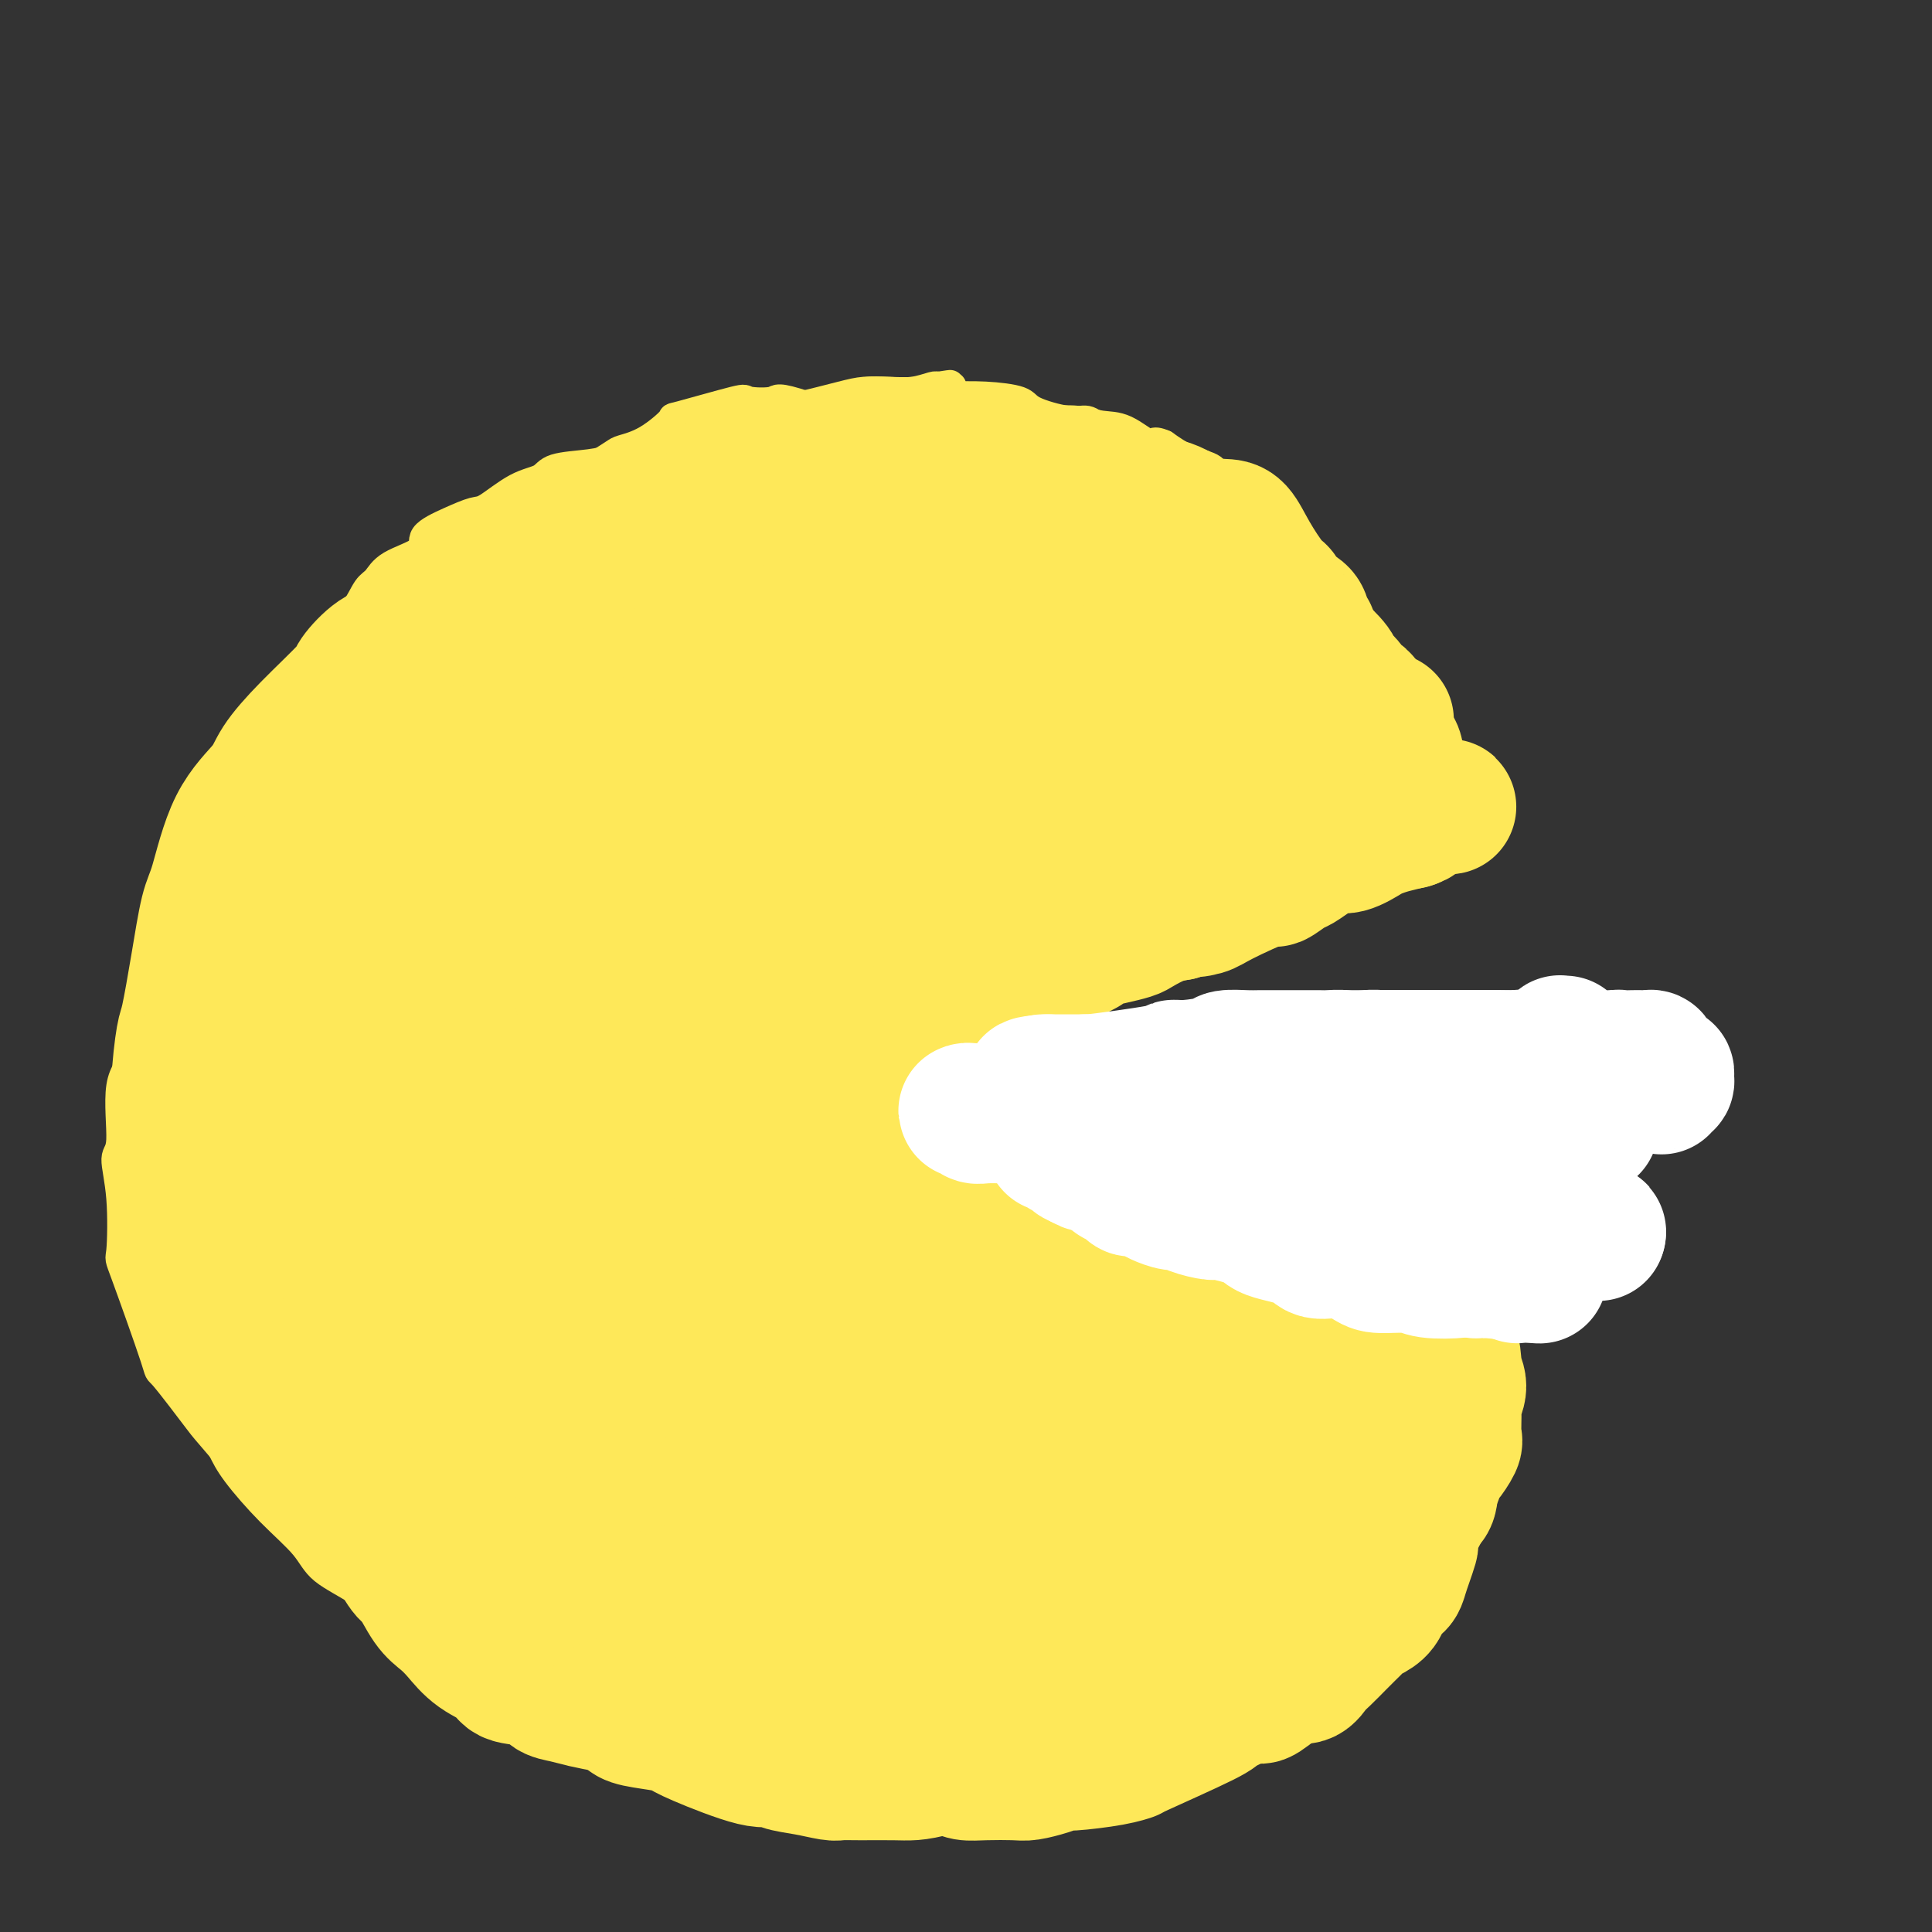 <svg viewBox='0 0 400 400' version='1.1' xmlns='http://www.w3.org/2000/svg' xmlns:xlink='http://www.w3.org/1999/xlink'><rect x="0" y="0" width="400" height="400" fill="#333333" stroke="none"/><g fill='none' stroke='#FEE859' stroke-width='6' stroke-linecap='round' stroke-linejoin='round'><path d='M286,167c-0.423,0.059 -0.845,0.117 -1,0c-0.155,-0.117 -0.041,-0.410 0,-1c0.041,-0.590 0.011,-1.476 0,-2c-0.011,-0.524 -0.002,-0.685 0,-1c0.002,-0.315 -0.003,-0.785 0,-1c0.003,-0.215 0.014,-0.174 0,-1c-0.014,-0.826 -0.052,-2.518 0,-3c0.052,-0.482 0.195,0.246 0,-1c-0.195,-1.246 -0.728,-4.466 -1,-6c-0.272,-1.534 -0.284,-1.381 -1,-3c-0.716,-1.619 -2.135,-5.009 -3,-8c-0.865,-2.991 -1.174,-5.583 -2,-8c-0.826,-2.417 -2.167,-4.659 -3,-6c-0.833,-1.341 -1.157,-1.781 -3,-4c-1.843,-2.219 -5.205,-6.217 -7,-8c-1.795,-1.783 -2.024,-1.352 -4,-3c-1.976,-1.648 -5.701,-5.377 -9,-8c-3.299,-2.623 -6.174,-4.142 -8,-5c-1.826,-0.858 -2.604,-1.057 -4,-2c-1.396,-0.943 -3.412,-2.631 -7,-4c-3.588,-1.369 -8.750,-2.421 -11,-3c-2.250,-0.579 -1.588,-0.686 -4,-1c-2.412,-0.314 -7.899,-0.835 -12,-1c-4.101,-0.165 -6.816,0.024 -9,0c-2.184,-0.024 -3.836,-0.263 -6,0c-2.164,0.263 -4.840,1.026 -9,2c-4.160,0.974 -9.802,2.159 -13,3c-3.198,0.841 -3.950,1.339 -6,2c-2.050,0.661 -5.398,1.486 -9,3c-3.602,1.514 -7.458,3.718 -10,5c-2.542,1.282 -3.771,1.641 -5,2'/><path d='M139,104c-9.438,3.476 -7.035,3.667 -8,5c-0.965,1.333 -5.300,3.810 -7,5c-1.700,1.190 -0.764,1.095 -3,3c-2.236,1.905 -7.642,5.811 -10,8c-2.358,2.189 -1.666,2.661 -2,3c-0.334,0.339 -1.694,0.544 -3,2c-1.306,1.456 -2.557,4.162 -4,6c-1.443,1.838 -3.078,2.806 -4,4c-0.922,1.194 -1.131,2.612 -2,4c-0.869,1.388 -2.397,2.747 -4,5c-1.603,2.253 -3.282,5.401 -4,7c-0.718,1.599 -0.475,1.648 -1,3c-0.525,1.352 -1.818,4.006 -3,7c-1.182,2.994 -2.254,6.329 -3,8c-0.746,1.671 -1.166,1.677 -2,3c-0.834,1.323 -2.081,3.961 -3,7c-0.919,3.039 -1.509,6.478 -2,8c-0.491,1.522 -0.882,1.128 -1,3c-0.118,1.872 0.037,6.011 0,10c-0.037,3.989 -0.266,7.830 0,10c0.266,2.170 1.027,2.671 1,5c-0.027,2.329 -0.843,6.487 0,10c0.843,3.513 3.346,6.382 4,8c0.654,1.618 -0.540,1.985 0,4c0.540,2.015 2.814,5.678 4,9c1.186,3.322 1.285,6.303 2,8c0.715,1.697 2.045,2.109 3,4c0.955,1.891 1.534,5.259 3,9c1.466,3.741 3.818,7.853 5,10c1.182,2.147 1.195,2.328 2,4c0.805,1.672 2.403,4.836 4,8'/><path d='M101,294c5.429,11.849 5.501,9.472 6,9c0.499,-0.472 1.425,0.961 3,3c1.575,2.039 3.800,4.683 6,7c2.200,2.317 4.376,4.307 7,6c2.624,1.693 5.695,3.090 7,4c1.305,0.910 0.843,1.334 3,3c2.157,1.666 6.931,4.573 9,6c2.069,1.427 1.433,1.375 3,2c1.567,0.625 5.339,1.929 9,3c3.661,1.071 7.212,1.909 9,2c1.788,0.091 1.812,-0.564 4,0c2.188,0.564 6.541,2.349 9,3c2.459,0.651 3.026,0.169 5,0c1.974,-0.169 5.356,-0.024 9,0c3.644,0.024 7.550,-0.072 10,0c2.450,0.072 3.446,0.314 5,0c1.554,-0.314 3.667,-1.184 6,-2c2.333,-0.816 4.884,-1.579 7,-2c2.116,-0.421 3.795,-0.499 5,-1c1.205,-0.501 1.934,-1.424 4,-3c2.066,-1.576 5.467,-3.805 7,-5c1.533,-1.195 1.197,-1.357 2,-2c0.803,-0.643 2.746,-1.766 4,-3c1.254,-1.234 1.820,-2.579 3,-4c1.180,-1.421 2.973,-2.918 4,-4c1.027,-1.082 1.287,-1.750 2,-3c0.713,-1.250 1.879,-3.084 3,-4c1.121,-0.916 2.197,-0.916 3,-2c0.803,-1.084 1.331,-3.253 2,-5c0.669,-1.747 1.477,-3.070 2,-4c0.523,-0.930 0.762,-1.465 1,-2'/><path d='M260,296c3.504,-5.413 2.263,-4.945 2,-6c-0.263,-1.055 0.451,-3.632 1,-5c0.549,-1.368 0.932,-1.527 1,-2c0.068,-0.473 -0.178,-1.259 0,-3c0.178,-1.741 0.780,-4.436 1,-6c0.220,-1.564 0.059,-1.998 0,-3c-0.059,-1.002 -0.016,-2.573 0,-4c0.016,-1.427 0.004,-2.711 0,-4c-0.004,-1.289 -0.001,-2.583 0,-4c0.001,-1.417 0.000,-2.958 0,-4c-0.000,-1.042 -0.000,-1.585 0,-2c0.000,-0.415 0.000,-0.703 0,-1c-0.000,-0.297 -0.000,-0.602 0,-1c0.000,-0.398 0.000,-0.890 0,-1c-0.000,-0.110 -0.000,0.163 0,0c0.000,-0.163 0.000,-0.761 0,-1c-0.000,-0.239 -0.000,-0.120 0,0'/><path d='M243,325c0.027,0.087 0.055,0.175 0,0c-0.055,-0.175 -0.191,-0.612 0,-1c0.191,-0.388 0.711,-0.725 1,-1c0.289,-0.275 0.347,-0.487 1,-1c0.653,-0.513 1.902,-1.326 3,-2c1.098,-0.674 2.047,-1.208 3,-2c0.953,-0.792 1.912,-1.843 3,-3c1.088,-1.157 2.307,-2.419 3,-3c0.693,-0.581 0.861,-0.481 2,-2c1.139,-1.519 3.251,-4.657 5,-7c1.749,-2.343 3.136,-3.892 4,-5c0.864,-1.108 1.206,-1.775 2,-3c0.794,-1.225 2.040,-3.006 3,-5c0.960,-1.994 1.634,-4.199 2,-5c0.366,-0.801 0.422,-0.197 1,-1c0.578,-0.803 1.676,-3.012 2,-4c0.324,-0.988 -0.128,-0.754 0,-2c0.128,-1.246 0.836,-3.973 1,-6c0.164,-2.027 -0.216,-3.354 0,-4c0.216,-0.646 1.027,-0.613 1,-1c-0.027,-0.387 -0.893,-1.196 -1,-2c-0.107,-0.804 0.546,-1.605 1,-2c0.454,-0.395 0.709,-0.384 1,-1c0.291,-0.616 0.617,-1.858 1,-3c0.383,-1.142 0.824,-2.183 1,-3c0.176,-0.817 0.088,-1.408 0,-2'/><path d='M283,254c1.548,-5.746 0.418,-2.112 0,-1c-0.418,1.112 -0.125,-0.298 0,-1c0.125,-0.702 0.082,-0.694 0,-1c-0.082,-0.306 -0.203,-0.925 0,-1c0.203,-0.075 0.731,0.393 1,1c0.269,0.607 0.279,1.355 0,2c-0.279,0.645 -0.848,1.189 -1,2c-0.152,0.811 0.114,1.888 0,3c-0.114,1.112 -0.609,2.257 -1,3c-0.391,0.743 -0.678,1.084 -1,2c-0.322,0.916 -0.679,2.409 -1,4c-0.321,1.591 -0.606,3.282 -1,4c-0.394,0.718 -0.897,0.464 -1,1c-0.103,0.536 0.192,1.863 0,3c-0.192,1.137 -0.873,2.083 -1,3c-0.127,0.917 0.300,1.806 0,3c-0.300,1.194 -1.329,2.694 -2,4c-0.671,1.306 -0.986,2.419 -1,3c-0.014,0.581 0.272,0.631 0,1c-0.272,0.369 -1.104,1.058 -2,2c-0.896,0.942 -1.857,2.138 -2,3c-0.143,0.862 0.530,1.389 0,2c-0.530,0.611 -2.265,1.305 -4,2'/><path d='M266,298c-1.895,3.479 -1.134,3.677 -1,4c0.134,0.323 -0.360,0.772 -1,1c-0.640,0.228 -1.427,0.235 -2,1c-0.573,0.765 -0.934,2.288 -1,3c-0.066,0.712 0.162,0.614 0,1c-0.162,0.386 -0.715,1.255 -1,2c-0.285,0.745 -0.303,1.364 -1,2c-0.697,0.636 -2.074,1.288 -3,2c-0.926,0.712 -1.400,1.482 -2,2c-0.600,0.518 -1.326,0.782 -2,1c-0.674,0.218 -1.298,0.388 -2,1c-0.702,0.612 -1.483,1.666 -2,2c-0.517,0.334 -0.769,-0.051 -1,0c-0.231,0.051 -0.442,0.539 -1,1c-0.558,0.461 -1.465,0.896 -2,1c-0.535,0.104 -0.700,-0.125 -1,0c-0.300,0.125 -0.735,0.602 -1,1c-0.265,0.398 -0.359,0.717 -1,1c-0.641,0.283 -1.830,0.530 -3,1c-1.170,0.470 -2.322,1.163 -3,2c-0.678,0.837 -0.883,1.820 -1,2c-0.117,0.180 -0.148,-0.441 -1,0c-0.852,0.441 -2.526,1.945 -4,3c-1.474,1.055 -2.750,1.659 -4,2c-1.250,0.341 -2.476,0.417 -4,1c-1.524,0.583 -3.347,1.672 -4,2c-0.653,0.328 -0.137,-0.104 -1,0c-0.863,0.104 -3.104,0.744 -4,1c-0.896,0.256 -0.448,0.128 0,0'/><path d='M277,262c0.002,-0.338 0.004,-0.677 0,-1c-0.004,-0.323 -0.012,-0.631 0,-1c0.012,-0.369 0.046,-0.799 0,-1c-0.046,-0.201 -0.170,-0.172 0,-1c0.170,-0.828 0.634,-2.512 1,-3c0.366,-0.488 0.633,0.220 1,0c0.367,-0.220 0.834,-1.367 1,-2c0.166,-0.633 0.032,-0.751 0,-1c-0.032,-0.249 0.040,-0.630 0,-1c-0.040,-0.370 -0.192,-0.729 0,-1c0.192,-0.271 0.727,-0.454 1,-1c0.273,-0.546 0.283,-1.455 0,-2c-0.283,-0.545 -0.859,-0.724 -1,-1c-0.141,-0.276 0.155,-0.647 0,-1c-0.155,-0.353 -0.760,-0.687 -1,-1c-0.240,-0.313 -0.116,-0.606 0,-1c0.116,-0.394 0.224,-0.890 0,-1c-0.224,-0.110 -0.781,0.167 -1,0c-0.219,-0.167 -0.101,-0.777 0,-1c0.101,-0.223 0.183,-0.060 0,0c-0.183,0.060 -0.632,0.016 -1,0c-0.368,-0.016 -0.655,-0.004 -1,0c-0.345,0.004 -0.747,0.001 -1,0c-0.253,-0.001 -0.358,-0.000 -1,0c-0.642,0.000 -1.821,0.000 -3,0'/><path d='M271,241c-1.292,0.000 -1.022,0.000 -2,0c-0.978,-0.000 -3.204,-0.001 -4,0c-0.796,0.001 -0.162,0.003 -2,0c-1.838,-0.003 -6.146,-0.011 -9,0c-2.854,0.011 -4.252,0.041 -5,0c-0.748,-0.041 -0.847,-0.153 -2,0c-1.153,0.153 -3.360,0.572 -6,1c-2.640,0.428 -5.712,0.866 -7,1c-1.288,0.134 -0.790,-0.035 -2,0c-1.210,0.035 -4.127,0.273 -7,0c-2.873,-0.273 -5.703,-1.058 -7,-1c-1.297,0.058 -1.062,0.958 -3,1c-1.938,0.042 -6.050,-0.773 -9,-1c-2.950,-0.227 -4.740,0.135 -6,0c-1.260,-0.135 -1.991,-0.768 -4,-1c-2.009,-0.232 -5.295,-0.062 -8,0c-2.705,0.062 -4.829,0.018 -6,0c-1.171,-0.018 -1.390,-0.009 -3,0c-1.610,0.009 -4.610,0.017 -7,0c-2.390,-0.017 -4.169,-0.060 -5,0c-0.831,0.060 -0.716,0.222 -2,0c-1.284,-0.222 -3.969,-0.830 -6,-1c-2.031,-0.170 -3.409,0.098 -4,0c-0.591,-0.098 -0.396,-0.561 -1,-1c-0.604,-0.439 -2.009,-0.853 -3,-1c-0.991,-0.147 -1.569,-0.025 -2,0c-0.431,0.025 -0.713,-0.045 -1,0c-0.287,0.045 -0.577,0.204 -1,0c-0.423,-0.204 -0.978,-0.773 -1,-1c-0.022,-0.227 0.489,-0.114 1,0'/><path d='M147,237c-10.550,-0.701 -2.924,0.548 0,1c2.924,0.452 1.147,0.108 2,0c0.853,-0.108 4.335,0.020 6,0c1.665,-0.020 1.514,-0.187 3,0c1.486,0.187 4.609,0.727 7,1c2.391,0.273 4.049,0.280 6,0c1.951,-0.280 4.193,-0.845 5,-1c0.807,-0.155 0.178,0.102 1,0c0.822,-0.102 3.094,-0.564 5,-1c1.906,-0.436 3.445,-0.848 5,-1c1.555,-0.152 3.126,-0.046 4,0c0.874,0.046 1.050,0.030 2,0c0.950,-0.030 2.674,-0.074 4,0c1.326,0.074 2.253,0.265 3,0c0.747,-0.265 1.314,-0.985 2,-1c0.686,-0.015 1.490,0.676 2,1c0.510,0.324 0.724,0.283 1,0c0.276,-0.283 0.613,-0.807 1,-1c0.387,-0.193 0.825,-0.055 1,0c0.175,0.055 0.088,0.028 0,0'/><path d='M156,233c-0.453,-0.119 -0.905,-0.238 -1,0c-0.095,0.238 0.169,0.834 0,1c-0.169,0.166 -0.771,-0.098 -1,0c-0.229,0.098 -0.087,0.559 0,1c0.087,0.441 0.117,0.861 0,1c-0.117,0.139 -0.383,-0.004 0,0c0.383,0.004 1.413,0.154 2,0c0.587,-0.154 0.731,-0.612 2,-1c1.269,-0.388 3.664,-0.706 5,-1c1.336,-0.294 1.612,-0.564 3,-1c1.388,-0.436 3.889,-1.037 6,-2c2.111,-0.963 3.831,-2.288 5,-3c1.169,-0.712 1.788,-0.812 4,-2c2.212,-1.188 6.018,-3.466 9,-5c2.982,-1.534 5.141,-2.326 7,-3c1.859,-0.674 3.419,-1.230 5,-2c1.581,-0.770 3.182,-1.753 6,-3c2.818,-1.247 6.854,-2.756 9,-4c2.146,-1.244 2.403,-2.222 4,-3c1.597,-0.778 4.536,-1.357 7,-2c2.464,-0.643 4.455,-1.351 6,-2c1.545,-0.649 2.644,-1.238 4,-2c1.356,-0.762 2.969,-1.696 5,-3c2.031,-1.304 4.481,-2.979 6,-4c1.519,-1.021 2.108,-1.387 3,-2c0.892,-0.613 2.086,-1.473 4,-2c1.914,-0.527 4.547,-0.722 6,-1c1.453,-0.278 1.727,-0.639 2,-1'/><path d='M264,187c15.124,-7.381 6.934,-3.832 5,-3c-1.934,0.832 2.389,-1.053 4,-2c1.611,-0.947 0.511,-0.958 2,-2c1.489,-1.042 5.566,-3.116 8,-4c2.434,-0.884 3.223,-0.577 4,-1c0.777,-0.423 1.541,-1.577 2,-2c0.459,-0.423 0.614,-0.114 1,0c0.386,0.114 1.004,0.033 1,0c-0.004,-0.033 -0.629,-0.018 -1,0c-0.371,0.018 -0.487,0.040 -1,0c-0.513,-0.040 -1.421,-0.143 -2,0c-0.579,0.143 -0.828,0.531 -2,1c-1.172,0.469 -3.266,1.021 -5,2c-1.734,0.979 -3.107,2.387 -4,3c-0.893,0.613 -1.306,0.431 -3,1c-1.694,0.569 -4.670,1.890 -7,3c-2.330,1.110 -4.015,2.008 -6,3c-1.985,0.992 -4.271,2.079 -6,3c-1.729,0.921 -2.900,1.675 -5,3c-2.100,1.325 -5.127,3.221 -7,4c-1.873,0.779 -2.590,0.441 -4,1c-1.410,0.559 -3.511,2.016 -6,3c-2.489,0.984 -5.366,1.495 -7,2c-1.634,0.505 -2.026,1.006 -4,2c-1.974,0.994 -5.529,2.483 -9,4c-3.471,1.517 -6.858,3.062 -9,4c-2.142,0.938 -3.041,1.268 -5,2c-1.959,0.732 -4.980,1.866 -8,3'/><path d='M190,217c-16.379,7.122 -7.826,2.927 -5,2c2.826,-0.927 -0.076,1.415 -3,3c-2.924,1.585 -5.870,2.414 -9,4c-3.130,1.586 -6.442,3.931 -8,5c-1.558,1.069 -1.360,0.863 -2,1c-0.640,0.137 -2.118,0.616 -3,1c-0.882,0.384 -1.168,0.675 -2,1c-0.832,0.325 -2.210,0.686 -3,1c-0.790,0.314 -0.991,0.580 -1,1c-0.009,0.420 0.175,0.995 0,1c-0.175,0.005 -0.710,-0.559 0,-1c0.710,-0.441 2.664,-0.759 4,-1c1.336,-0.241 2.054,-0.407 4,-1c1.946,-0.593 5.119,-1.615 8,-3c2.881,-1.385 5.468,-3.134 7,-4c1.532,-0.866 2.009,-0.850 4,-2c1.991,-1.150 5.496,-3.467 9,-5c3.504,-1.533 7.006,-2.283 9,-3c1.994,-0.717 2.480,-1.400 4,-2c1.520,-0.600 4.074,-1.116 7,-2c2.926,-0.884 6.223,-2.135 8,-3c1.777,-0.865 2.035,-1.342 3,-2c0.965,-0.658 2.637,-1.497 4,-2c1.363,-0.503 2.417,-0.671 3,-1c0.583,-0.329 0.695,-0.819 1,-1c0.305,-0.181 0.801,-0.052 1,0c0.199,0.052 0.099,0.026 0,0'/><path d='M160,245c-0.309,0.000 -0.619,0.000 -1,0c-0.381,0.000 -0.834,0.000 -1,0c-0.166,0.000 -0.045,0.000 0,0c0.045,-0.000 0.013,-0.000 0,0c-0.013,0.000 -0.006,0.000 0,0'/><path d='M178,246c-0.251,0.001 -0.501,0.001 0,0c0.501,-0.001 1.755,-0.004 3,0c1.245,0.004 2.482,0.015 4,0c1.518,-0.015 3.318,-0.058 4,0c0.682,0.058 0.247,0.215 2,0c1.753,-0.215 5.692,-0.804 8,-1c2.308,-0.196 2.983,0.000 4,0c1.017,-0.000 2.377,-0.197 4,0c1.623,0.197 3.510,0.788 5,1c1.490,0.212 2.583,0.047 4,0c1.417,-0.047 3.160,0.026 5,0c1.840,-0.026 3.779,-0.150 5,0c1.221,0.150 1.724,0.576 3,1c1.276,0.424 3.323,0.847 5,1c1.677,0.153 2.982,0.037 4,0c1.018,-0.037 1.748,0.004 3,0c1.252,-0.004 3.026,-0.054 5,0c1.974,0.054 4.148,0.211 5,0c0.852,-0.211 0.381,-0.788 1,-1c0.619,-0.212 2.326,-0.057 4,0c1.674,0.057 3.313,0.015 4,0c0.687,-0.015 0.422,-0.004 1,0c0.578,0.004 1.997,0.002 3,0c1.003,-0.002 1.588,-0.004 2,0c0.412,0.004 0.649,0.015 1,0c0.351,-0.015 0.815,-0.057 1,0c0.185,0.057 0.091,0.211 -1,0c-1.091,-0.211 -3.178,-0.788 -4,-1c-0.822,-0.212 -0.378,-0.061 -2,0c-1.622,0.061 -5.311,0.030 -9,0'/><path d='M252,246c-3.213,-0.155 -3.746,-0.043 -6,0c-2.254,0.043 -6.228,0.015 -8,0c-1.772,-0.015 -1.343,-0.018 -4,0c-2.657,0.018 -8.401,0.057 -11,0c-2.599,-0.057 -2.052,-0.211 -4,0c-1.948,0.211 -6.391,0.788 -10,1c-3.609,0.212 -6.382,0.058 -8,0c-1.618,-0.058 -2.080,-0.019 -4,0c-1.920,0.019 -5.299,0.019 -7,0c-1.701,-0.019 -1.723,-0.058 -3,0c-1.277,0.058 -3.810,0.213 -5,0c-1.190,-0.213 -1.038,-0.793 -2,-1c-0.962,-0.207 -3.038,-0.041 -4,0c-0.962,0.041 -0.808,-0.043 -1,0c-0.192,0.043 -0.729,0.214 -1,0c-0.271,-0.214 -0.276,-0.813 0,-1c0.276,-0.187 0.833,0.037 1,0c0.167,-0.037 -0.055,-0.335 1,-1c1.055,-0.665 3.389,-1.698 5,-2c1.611,-0.302 2.501,0.125 4,0c1.499,-0.125 3.608,-0.803 5,-1c1.392,-0.197 2.068,0.088 4,0c1.932,-0.088 5.119,-0.548 8,-1c2.881,-0.452 5.454,-0.897 7,-1c1.546,-0.103 2.065,0.137 4,0c1.935,-0.137 5.288,-0.650 8,-1c2.712,-0.350 4.785,-0.539 7,0c2.215,0.539 4.573,1.804 6,2c1.427,0.196 1.923,-0.678 3,-1c1.077,-0.322 2.736,-0.092 4,0c1.264,0.092 2.132,0.046 3,0'/><path d='M244,239c6.305,0.162 4.566,0.568 5,1c0.434,0.432 3.040,0.889 4,1c0.960,0.111 0.274,-0.124 1,0c0.726,0.124 2.863,0.608 4,1c1.137,0.392 1.274,0.694 2,1c0.726,0.306 2.039,0.618 3,1c0.961,0.382 1.568,0.834 2,1c0.432,0.166 0.688,0.045 1,0c0.312,-0.045 0.678,-0.013 1,0c0.322,0.013 0.599,0.007 1,0c0.401,-0.007 0.925,-0.014 1,0c0.075,0.014 -0.299,0.048 -1,0c-0.701,-0.048 -1.731,-0.178 -3,-1c-1.269,-0.822 -2.778,-2.336 -4,-3c-1.222,-0.664 -2.156,-0.476 -4,-1c-1.844,-0.524 -4.598,-1.758 -7,-2c-2.402,-0.242 -4.452,0.509 -6,1c-1.548,0.491 -2.593,0.722 -4,1c-1.407,0.278 -3.175,0.604 -6,1c-2.825,0.396 -6.705,0.861 -9,1c-2.295,0.139 -3.005,-0.050 -4,0c-0.995,0.050 -2.276,0.339 -5,1c-2.724,0.661 -6.890,1.694 -9,2c-2.110,0.306 -2.165,-0.114 -3,0c-0.835,0.114 -2.451,0.763 -4,1c-1.549,0.237 -3.033,0.064 -4,0c-0.967,-0.064 -1.419,-0.018 -2,0c-0.581,0.018 -1.290,0.009 -2,0'/><path d='M192,246c-9.563,0.994 -4.472,-0.520 -3,-1c1.472,-0.480 -0.675,0.074 -2,0c-1.325,-0.074 -1.826,-0.777 -2,-1c-0.174,-0.223 -0.019,0.032 0,0c0.019,-0.032 -0.096,-0.352 0,-1c0.096,-0.648 0.403,-1.626 1,-2c0.597,-0.374 1.482,-0.146 2,0c0.518,0.146 0.668,0.208 1,0c0.332,-0.208 0.846,-0.686 2,-1c1.154,-0.314 2.947,-0.462 5,-1c2.053,-0.538 4.366,-1.465 6,-2c1.634,-0.535 2.588,-0.679 4,-1c1.412,-0.321 3.282,-0.818 6,-1c2.718,-0.182 6.285,-0.049 8,0c1.715,0.049 1.580,0.013 3,0c1.420,-0.013 4.397,-0.004 7,0c2.603,0.004 4.832,0.001 6,0c1.168,-0.001 1.274,-0.001 2,0c0.726,0.001 2.071,0.003 4,0c1.929,-0.003 4.441,-0.011 6,0c1.559,0.011 2.164,0.042 3,0c0.836,-0.042 1.902,-0.156 3,0c1.098,0.156 2.229,0.581 3,1c0.771,0.419 1.183,0.830 2,1c0.817,0.170 2.039,0.098 3,0c0.961,-0.098 1.660,-0.222 2,0c0.340,0.222 0.322,0.791 1,1c0.678,0.209 2.051,0.060 3,0c0.949,-0.060 1.475,-0.030 2,0'/><path d='M270,238c8.925,0.525 2.238,0.337 0,0c-2.238,-0.337 -0.026,-0.822 1,-1c1.026,-0.178 0.867,-0.049 1,0c0.133,0.049 0.556,0.017 1,0c0.444,-0.017 0.907,-0.018 1,0c0.093,0.018 -0.184,0.053 0,0c0.184,-0.053 0.828,-0.196 1,0c0.172,0.196 -0.130,0.732 0,1c0.130,0.268 0.691,0.268 1,0c0.309,-0.268 0.366,-0.805 0,-1c-0.366,-0.195 -1.156,-0.049 -2,0c-0.844,0.049 -1.743,0.002 -3,0c-1.257,-0.002 -2.873,0.040 -4,0c-1.127,-0.040 -1.767,-0.162 -4,0c-2.233,0.162 -6.060,0.606 -9,1c-2.940,0.394 -4.994,0.736 -6,1c-1.006,0.264 -0.965,0.449 -3,1c-2.035,0.551 -6.147,1.469 -9,2c-2.853,0.531 -4.446,0.674 -6,1c-1.554,0.326 -3.068,0.833 -5,1c-1.932,0.167 -4.281,-0.007 -7,0c-2.719,0.007 -5.809,0.194 -8,0c-2.191,-0.194 -3.483,-0.770 -5,-1c-1.517,-0.230 -3.258,-0.115 -5,0'/><path d='M200,243c-5.029,-0.398 -5.101,-0.893 -6,-1c-0.899,-0.107 -2.626,0.174 -4,0c-1.374,-0.174 -2.396,-0.802 -6,-1c-3.604,-0.198 -9.791,0.034 -12,0c-2.209,-0.034 -0.442,-0.335 -1,-1c-0.558,-0.665 -3.443,-1.694 -5,-2c-1.557,-0.306 -1.786,0.110 -3,0c-1.214,-0.110 -3.411,-0.748 -5,-1c-1.589,-0.252 -2.568,-0.120 -3,0c-0.432,0.120 -0.317,0.227 -1,0c-0.683,-0.227 -2.165,-0.789 -3,-1c-0.835,-0.211 -1.024,-0.071 -1,0c0.024,0.071 0.260,0.074 0,0c-0.260,-0.074 -1.017,-0.225 0,0c1.017,0.225 3.807,0.824 5,1c1.193,0.176 0.790,-0.073 3,0c2.210,0.073 7.035,0.467 10,1c2.965,0.533 4.072,1.204 7,2c2.928,0.796 7.679,1.716 10,2c2.321,0.284 2.213,-0.067 4,0c1.787,0.067 5.470,0.553 8,1c2.530,0.447 3.909,0.855 6,1c2.091,0.145 4.896,0.029 8,0c3.104,-0.029 6.509,0.031 8,0c1.491,-0.031 1.070,-0.153 2,0c0.930,0.153 3.212,0.580 5,1c1.788,0.420 3.082,0.834 4,1c0.918,0.166 1.459,0.083 2,0'/><path d='M232,246c12.827,1.547 4.394,0.414 2,0c-2.394,-0.414 1.251,-0.108 2,0c0.749,0.108 -1.397,0.018 -2,0c-0.603,-0.018 0.335,0.036 0,0c-0.335,-0.036 -1.945,-0.164 -4,0c-2.055,0.164 -4.554,0.618 -6,1c-1.446,0.382 -1.837,0.692 -3,1c-1.163,0.308 -3.098,0.615 -4,1c-0.902,0.385 -0.770,0.849 -1,1c-0.230,0.151 -0.820,-0.011 -1,0c-0.180,0.011 0.051,0.195 1,0c0.949,-0.195 2.615,-0.770 5,-1c2.385,-0.230 5.490,-0.114 7,0c1.510,0.114 1.427,0.226 3,0c1.573,-0.226 4.803,-0.792 8,-1c3.197,-0.208 6.360,-0.060 8,0c1.640,0.060 1.759,0.030 3,0c1.241,-0.030 3.606,-0.061 6,0c2.394,0.061 4.816,0.212 6,0c1.184,-0.212 1.129,-0.789 2,-1c0.871,-0.211 2.667,-0.057 4,0c1.333,0.057 2.202,0.015 3,0c0.798,-0.015 1.523,-0.004 2,0c0.477,0.004 0.705,0.001 1,0c0.295,-0.001 0.656,-0.000 1,0c0.344,0.000 0.670,0.000 1,0c0.330,-0.000 0.665,-0.000 1,0'/><path d='M277,247c9.284,-0.552 2.494,-0.933 0,-1c-2.494,-0.067 -0.691,0.178 0,0c0.691,-0.178 0.271,-0.780 0,-1c-0.271,-0.220 -0.394,-0.059 -1,0c-0.606,0.059 -1.696,0.016 -2,0c-0.304,-0.016 0.178,-0.004 0,0c-0.178,0.004 -1.017,0.001 -1,0c0.017,-0.001 0.889,-0.000 1,0c0.111,0.000 -0.540,0.000 0,0c0.540,-0.000 2.270,-0.000 4,0'/><path d='M278,245c1.031,0.004 1.607,0.015 2,0c0.393,-0.015 0.603,-0.057 1,0c0.397,0.057 0.983,0.211 1,0c0.017,-0.211 -0.534,-0.788 -1,-1c-0.466,-0.212 -0.847,-0.061 -1,0c-0.153,0.061 -0.076,0.030 0,0'/><path d='M248,250c0.279,-0.474 0.559,-0.947 1,-1c0.441,-0.053 1.045,0.315 2,0c0.955,-0.315 2.263,-1.313 3,-2c0.737,-0.687 0.904,-1.064 2,-1c1.096,0.064 3.121,0.567 6,0c2.879,-0.567 6.610,-2.204 8,-3c1.390,-0.796 0.437,-0.749 1,-1c0.563,-0.251 2.641,-0.799 5,-1c2.359,-0.201 5.000,-0.053 6,0c1.000,0.053 0.358,0.013 1,0c0.642,-0.013 2.567,0.000 4,0c1.433,-0.000 2.373,-0.014 3,0c0.627,0.014 0.941,0.056 2,0c1.059,-0.056 2.863,-0.211 4,0c1.137,0.211 1.607,0.789 2,1c0.393,0.211 0.707,0.057 1,0c0.293,-0.057 0.563,-0.015 1,0c0.437,0.015 1.041,0.003 1,0c-0.041,-0.003 -0.726,0.003 -1,0c-0.274,-0.003 -0.137,-0.016 -1,0c-0.863,0.016 -2.726,0.061 -3,0c-0.274,-0.061 1.039,-0.228 0,0c-1.039,0.228 -4.432,0.849 -6,1c-1.568,0.151 -1.310,-0.170 -3,0c-1.690,0.170 -5.327,0.830 -7,1c-1.673,0.170 -1.381,-0.151 -2,0c-0.619,0.151 -2.149,0.772 -3,1c-0.851,0.228 -1.022,0.061 -1,0c0.022,-0.061 0.237,-0.016 0,0c-0.237,0.016 -0.925,0.005 -1,0c-0.075,-0.005 0.462,-0.002 1,0'/><path d='M274,245c-4.117,0.468 -1.909,0.140 0,0c1.909,-0.140 3.520,-0.090 5,0c1.480,0.090 2.830,0.220 4,0c1.170,-0.220 2.159,-0.791 3,-1c0.841,-0.209 1.535,-0.057 2,0c0.465,0.057 0.702,0.018 1,0c0.298,-0.018 0.656,-0.015 1,0c0.344,0.015 0.672,0.042 1,0c0.328,-0.042 0.654,-0.151 1,0c0.346,0.151 0.713,0.564 1,1c0.287,0.436 0.496,0.896 1,1c0.504,0.104 1.304,-0.147 2,0c0.696,0.147 1.287,0.691 2,1c0.713,0.309 1.549,0.381 2,1c0.451,0.619 0.517,1.783 1,3c0.483,1.217 1.384,2.486 2,3c0.616,0.514 0.946,0.273 1,1c0.054,0.727 -0.168,2.423 0,4c0.168,1.577 0.726,3.036 1,4c0.274,0.964 0.263,1.435 0,3c-0.263,1.565 -0.777,4.225 -1,6c-0.223,1.775 -0.154,2.666 0,4c0.154,1.334 0.392,3.110 0,5c-0.392,1.890 -1.413,3.893 -2,6c-0.587,2.107 -0.739,4.316 -1,6c-0.261,1.684 -0.630,2.842 -1,4'/><path d='M300,297c-1.418,3.381 -2.965,3.834 -4,6c-1.035,2.166 -1.560,6.047 -2,8c-0.440,1.953 -0.797,1.980 -1,3c-0.203,1.020 -0.252,3.033 -1,6c-0.748,2.967 -2.195,6.888 -3,9c-0.805,2.112 -0.967,2.415 -1,3c-0.033,0.585 0.065,1.452 -1,2c-1.065,0.548 -3.293,0.776 -4,1c-0.707,0.224 0.106,0.445 0,1c-0.106,0.555 -1.131,1.443 -2,2c-0.869,0.557 -1.582,0.782 -2,1c-0.418,0.218 -0.541,0.430 -1,1c-0.459,0.570 -1.254,1.498 -2,2c-0.746,0.502 -1.444,0.579 -2,1c-0.556,0.421 -0.970,1.187 -2,2c-1.030,0.813 -2.677,1.671 -4,2c-1.323,0.329 -2.321,0.127 -3,0c-0.679,-0.127 -1.038,-0.179 -2,0c-0.962,0.179 -2.526,0.588 -4,1c-1.474,0.412 -2.856,0.827 -4,1c-1.144,0.173 -2.049,0.103 -3,0c-0.951,-0.103 -1.947,-0.238 -3,0c-1.053,0.238 -2.162,0.848 -3,1c-0.838,0.152 -1.405,-0.155 -3,0c-1.595,0.155 -4.218,0.773 -6,1c-1.782,0.227 -2.722,0.064 -3,0c-0.278,-0.064 0.108,-0.028 -2,0c-2.108,0.028 -6.709,0.049 -9,0c-2.291,-0.049 -2.271,-0.167 -3,0c-0.729,0.167 -2.208,0.619 -4,1c-1.792,0.381 -3.896,0.690 -6,1'/><path d='M210,353c-10.686,1.461 -6.402,1.113 -5,1c1.402,-0.113 -0.079,0.008 -2,0c-1.921,-0.008 -4.283,-0.146 -5,0c-0.717,0.146 0.211,0.575 -2,1c-2.211,0.425 -7.560,0.846 -11,1c-3.440,0.154 -4.971,0.041 -6,0c-1.029,-0.041 -1.555,-0.011 -3,0c-1.445,0.011 -3.810,0.003 -5,0c-1.190,-0.003 -1.206,0.000 -3,0c-1.794,-0.000 -5.366,-0.004 -8,0c-2.634,0.004 -4.331,0.016 -5,0c-0.669,-0.016 -0.311,-0.059 -2,0c-1.689,0.059 -5.424,0.219 -8,0c-2.576,-0.219 -3.992,-0.816 -5,-1c-1.008,-0.184 -1.608,0.047 -3,0c-1.392,-0.047 -3.577,-0.372 -6,-1c-2.423,-0.628 -5.085,-1.558 -6,-2c-0.915,-0.442 -0.083,-0.396 -2,-1c-1.917,-0.604 -6.583,-1.857 -10,-3c-3.417,-1.143 -5.586,-2.176 -7,-3c-1.414,-0.824 -2.072,-1.441 -4,-2c-1.928,-0.559 -5.125,-1.061 -8,-2c-2.875,-0.939 -5.428,-2.314 -7,-3c-1.572,-0.686 -2.164,-0.683 -4,-2c-1.836,-1.317 -4.914,-3.955 -8,-6c-3.086,-2.045 -6.178,-3.498 -8,-5c-1.822,-1.502 -2.375,-3.052 -4,-5c-1.625,-1.948 -4.322,-4.294 -7,-7c-2.678,-2.706 -5.337,-5.773 -7,-8c-1.663,-2.227 -2.332,-3.613 -3,-5'/><path d='M46,300c-3.964,-4.674 -3.374,-3.860 -5,-6c-1.626,-2.140 -5.468,-7.234 -7,-9c-1.532,-1.766 -0.755,-0.203 -2,-4c-1.245,-3.797 -4.511,-12.952 -6,-17c-1.489,-4.048 -1.200,-2.988 -1,-5c0.200,-2.012 0.313,-7.096 0,-11c-0.313,-3.904 -1.050,-6.626 -1,-8c0.050,-1.374 0.886,-1.398 1,-4c0.114,-2.602 -0.495,-7.782 0,-11c0.495,-3.218 2.093,-4.472 3,-6c0.907,-1.528 1.122,-3.328 2,-6c0.878,-2.672 2.417,-6.214 4,-10c1.583,-3.786 3.209,-7.815 4,-10c0.791,-2.185 0.746,-2.527 2,-4c1.254,-1.473 3.806,-4.078 6,-7c2.194,-2.922 4.029,-6.161 5,-8c0.971,-1.839 1.079,-2.279 2,-4c0.921,-1.721 2.655,-4.722 5,-8c2.345,-3.278 5.301,-6.833 7,-9c1.699,-2.167 2.142,-2.946 3,-4c0.858,-1.054 2.131,-2.384 4,-4c1.869,-1.616 4.334,-3.517 6,-5c1.666,-1.483 2.533,-2.546 4,-4c1.467,-1.454 3.534,-3.299 5,-4c1.466,-0.701 2.331,-0.259 4,-1c1.669,-0.741 4.140,-2.665 7,-4c2.860,-1.335 6.107,-2.079 9,-3c2.893,-0.921 5.433,-2.017 7,-3c1.567,-0.983 2.162,-1.852 4,-3c1.838,-1.148 4.919,-2.574 8,-4'/><path d='M126,114c7.984,-3.842 5.945,-2.446 6,-2c0.055,0.446 2.204,-0.059 5,-1c2.796,-0.941 6.241,-2.318 8,-3c1.759,-0.682 1.834,-0.668 4,-2c2.166,-1.332 6.423,-4.011 9,-5c2.577,-0.989 3.474,-0.289 4,0c0.526,0.289 0.681,0.169 2,0c1.319,-0.169 3.801,-0.385 6,-1c2.199,-0.615 4.115,-1.629 5,-2c0.885,-0.371 0.739,-0.100 1,0c0.261,0.100 0.928,0.028 2,0c1.072,-0.028 2.549,-0.011 3,0c0.451,0.011 -0.124,0.017 0,0c0.124,-0.017 0.947,-0.057 1,0c0.053,0.057 -0.662,0.212 -1,0c-0.338,-0.212 -0.298,-0.790 0,-1c0.298,-0.210 0.853,-0.053 0,0c-0.853,0.053 -3.115,0.002 -4,0c-0.885,-0.002 -0.392,0.046 -1,0c-0.608,-0.046 -2.316,-0.185 -4,0c-1.684,0.185 -3.343,0.694 -4,1c-0.657,0.306 -0.313,0.409 -1,1c-0.687,0.591 -2.404,1.668 -4,2c-1.596,0.332 -3.071,-0.082 -4,0c-0.929,0.082 -1.311,0.661 -2,1c-0.689,0.339 -1.686,0.437 -3,1c-1.314,0.563 -2.947,1.589 -4,2c-1.053,0.411 -1.527,0.205 -2,0'/><path d='M148,105c-4.911,1.629 -5.188,1.700 -6,2c-0.812,0.300 -2.159,0.829 -3,1c-0.841,0.171 -1.174,-0.015 -2,0c-0.826,0.015 -2.143,0.231 -5,1c-2.857,0.769 -7.253,2.091 -9,3c-1.747,0.909 -0.845,1.403 -2,2c-1.155,0.597 -4.366,1.295 -6,2c-1.634,0.705 -1.691,1.417 -3,2c-1.309,0.583 -3.870,1.035 -6,2c-2.130,0.965 -3.828,2.441 -5,3c-1.172,0.559 -1.818,0.202 -3,0c-1.182,-0.202 -2.901,-0.249 -4,0c-1.099,0.249 -1.580,0.795 -2,1c-0.420,0.205 -0.781,0.067 -1,0c-0.219,-0.067 -0.296,-0.065 -1,0c-0.704,0.065 -2.034,0.194 -2,0c0.034,-0.194 1.433,-0.710 2,-1c0.567,-0.290 0.302,-0.356 1,-1c0.698,-0.644 2.360,-1.868 4,-3c1.640,-1.132 3.260,-2.172 4,-3c0.740,-0.828 0.601,-1.442 2,-2c1.399,-0.558 4.336,-1.059 7,-2c2.664,-0.941 5.055,-2.321 6,-3c0.945,-0.679 0.444,-0.657 2,-1c1.556,-0.343 5.170,-1.051 8,-2c2.830,-0.949 4.877,-2.140 6,-3c1.123,-0.860 1.321,-1.389 3,-2c1.679,-0.611 4.840,-1.306 8,-2'/><path d='M141,99c7.415,-2.727 5.953,-2.045 6,-2c0.047,0.045 1.604,-0.548 4,-1c2.396,-0.452 5.633,-0.762 7,-1c1.367,-0.238 0.864,-0.403 5,-1c4.136,-0.597 12.910,-1.625 17,-2c4.090,-0.375 3.497,-0.096 4,0c0.503,0.096 2.103,0.010 3,0c0.897,-0.010 1.089,0.056 3,0c1.911,-0.056 5.539,-0.233 8,0c2.461,0.233 3.756,0.877 5,1c1.244,0.123 2.439,-0.274 4,0c1.561,0.274 3.490,1.217 6,2c2.510,0.783 5.602,1.404 7,2c1.398,0.596 1.104,1.168 2,2c0.896,0.832 2.983,1.923 5,3c2.017,1.077 3.963,2.138 5,3c1.037,0.862 1.164,1.524 2,2c0.836,0.476 2.381,0.767 4,2c1.619,1.233 3.312,3.407 4,5c0.688,1.593 0.371,2.605 1,4c0.629,1.395 2.203,3.172 4,5c1.797,1.828 3.818,3.708 5,5c1.182,1.292 1.525,1.997 2,3c0.475,1.003 1.083,2.303 2,4c0.917,1.697 2.143,3.792 3,5c0.857,1.208 1.347,1.530 2,3c0.653,1.470 1.471,4.087 2,6c0.529,1.913 0.771,3.121 1,4c0.229,0.879 0.446,1.429 1,3c0.554,1.571 1.444,4.163 2,6c0.556,1.837 0.778,2.918 1,4'/><path d='M268,166c2.641,6.056 1.244,2.195 1,1c-0.244,-1.195 0.666,0.276 1,1c0.334,0.724 0.093,0.700 0,1c-0.093,0.300 -0.039,0.922 0,1c0.039,0.078 0.063,-0.388 0,-1c-0.063,-0.612 -0.213,-1.368 0,-2c0.213,-0.632 0.789,-1.138 1,-2c0.211,-0.862 0.057,-2.079 0,-3c-0.057,-0.921 -0.015,-1.546 0,-2c0.015,-0.454 0.004,-0.739 0,-1c-0.004,-0.261 -0.001,-0.500 0,-1c0.001,-0.500 0.000,-1.261 0,-2c-0.000,-0.739 -0.000,-1.455 0,-2c0.000,-0.545 0.000,-0.919 0,-1c-0.000,-0.081 0.000,0.132 0,0c-0.000,-0.132 -0.000,-0.609 0,-1c0.000,-0.391 0.000,-0.696 0,-1c-0.000,-0.304 -0.001,-0.606 0,-1c0.001,-0.394 0.003,-0.879 0,-1c-0.003,-0.121 -0.011,0.122 0,0c0.011,-0.122 0.041,-0.610 0,-1c-0.041,-0.390 -0.155,-0.683 0,-1c0.155,-0.317 0.577,-0.659 1,-1'/><path d='M272,146c0.325,-3.626 0.137,-1.690 0,-1c-0.137,0.690 -0.222,0.136 0,0c0.222,-0.136 0.750,0.148 1,0c0.250,-0.148 0.220,-0.728 0,-1c-0.220,-0.272 -0.630,-0.236 -1,0c-0.370,0.236 -0.700,0.672 -1,0c-0.300,-0.672 -0.571,-2.452 -1,-3c-0.429,-0.548 -1.017,0.137 -2,-1c-0.983,-1.137 -2.361,-4.094 -4,-6c-1.639,-1.906 -3.541,-2.760 -6,-4c-2.459,-1.240 -5.477,-2.865 -7,-4c-1.523,-1.135 -1.551,-1.778 -3,-3c-1.449,-1.222 -4.320,-3.021 -6,-4c-1.680,-0.979 -2.169,-1.137 -4,-2c-1.831,-0.863 -5.006,-2.432 -8,-4c-2.994,-1.568 -5.809,-3.136 -9,-5c-3.191,-1.864 -6.758,-4.023 -9,-5c-2.242,-0.977 -3.159,-0.770 -5,-2c-1.841,-1.230 -4.607,-3.897 -7,-5c-2.393,-1.103 -4.412,-0.644 -6,-1c-1.588,-0.356 -2.745,-1.528 -5,-3c-2.255,-1.472 -5.607,-3.242 -8,-4c-2.393,-0.758 -3.827,-0.502 -6,-1c-2.173,-0.498 -5.087,-1.749 -8,-3'/><path d='M167,84c-6.389,-2.096 -5.862,-1.336 -7,-1c-1.138,0.336 -3.941,0.247 -5,0c-1.059,-0.247 -0.375,-0.651 -3,0c-2.625,0.651 -8.561,2.358 -11,3c-2.439,0.642 -1.383,0.217 -2,1c-0.617,0.783 -2.909,2.772 -5,4c-2.091,1.228 -3.982,1.694 -5,2c-1.018,0.306 -1.165,0.453 -2,1c-0.835,0.547 -2.360,1.494 -3,2c-0.640,0.506 -0.397,0.569 -1,1c-0.603,0.431 -2.053,1.228 -3,2c-0.947,0.772 -1.392,1.517 -2,2c-0.608,0.483 -1.380,0.703 -2,1c-0.620,0.297 -1.087,0.672 -2,1c-0.913,0.328 -2.272,0.609 -3,1c-0.728,0.391 -0.825,0.892 -1,1c-0.175,0.108 -0.428,-0.179 -1,0c-0.572,0.179 -1.463,0.822 -2,1c-0.537,0.178 -0.721,-0.110 -1,0c-0.279,0.110 -0.653,0.618 -1,1c-0.347,0.382 -0.668,0.637 -1,1c-0.332,0.363 -0.677,0.833 -1,1c-0.323,0.167 -0.625,0.030 -1,0c-0.375,-0.030 -0.824,0.047 -1,0c-0.176,-0.047 -0.078,-0.219 0,0c0.078,0.219 0.136,0.828 0,1c-0.136,0.172 -0.468,-0.094 -1,0c-0.532,0.094 -1.266,0.547 -2,1'/><path d='M98,111c-6.995,3.738 -2.983,0.585 -2,0c0.983,-0.585 -1.064,1.400 -2,2c-0.936,0.600 -0.762,-0.183 -2,1c-1.238,1.183 -3.890,4.334 -5,6c-1.110,1.666 -0.680,1.846 -1,2c-0.320,0.154 -1.392,0.280 -2,1c-0.608,0.720 -0.752,2.032 -1,3c-0.248,0.968 -0.599,1.590 -1,2c-0.401,0.410 -0.853,0.607 -1,1c-0.147,0.393 0.013,0.982 0,1c-0.013,0.018 -0.197,-0.534 0,-1c0.197,-0.466 0.774,-0.846 1,-1c0.226,-0.154 0.101,-0.081 1,-1c0.899,-0.919 2.820,-2.829 4,-4c1.180,-1.171 1.617,-1.602 3,-3c1.383,-1.398 3.713,-3.763 6,-5c2.287,-1.237 4.532,-1.345 6,-2c1.468,-0.655 2.160,-1.857 4,-3c1.840,-1.143 4.827,-2.227 7,-3c2.173,-0.773 3.533,-1.236 5,-2c1.467,-0.764 3.041,-1.829 5,-3c1.959,-1.171 4.301,-2.449 6,-3c1.699,-0.551 2.754,-0.377 5,-1c2.246,-0.623 5.685,-2.043 8,-3c2.315,-0.957 3.508,-1.450 6,-2c2.492,-0.550 6.283,-1.157 9,-2c2.717,-0.843 4.358,-1.921 6,-3'/><path d='M163,88c5.809,-1.891 3.331,-1.120 4,-1c0.669,0.120 4.487,-0.413 7,-1c2.513,-0.587 3.723,-1.230 7,-2c3.277,-0.770 8.623,-1.668 11,-2c2.377,-0.332 1.787,-0.098 2,0c0.213,0.098 1.229,0.058 3,0c1.771,-0.058 4.298,-0.136 7,0c2.702,0.136 5.579,0.486 7,1c1.421,0.514 1.386,1.192 3,2c1.614,0.808 4.878,1.745 7,2c2.122,0.255 3.101,-0.174 4,0c0.899,0.174 1.719,0.949 3,2c1.281,1.051 3.022,2.377 5,3c1.978,0.623 4.193,0.542 5,1c0.807,0.458 0.204,1.456 1,2c0.796,0.544 2.989,0.633 4,1c1.011,0.367 0.839,1.011 2,2c1.161,0.989 3.656,2.321 5,3c1.344,0.679 1.537,0.705 2,1c0.463,0.295 1.196,0.861 2,1c0.804,0.139 1.678,-0.148 2,0c0.322,0.148 0.090,0.731 0,1c-0.090,0.269 -0.039,0.224 0,0c0.039,-0.224 0.067,-0.626 0,-1c-0.067,-0.374 -0.229,-0.718 0,-1c0.229,-0.282 0.849,-0.501 0,-1c-0.849,-0.499 -3.166,-1.278 -4,-2c-0.834,-0.722 -0.186,-1.387 -1,-2c-0.814,-0.613 -3.090,-1.175 -5,-2c-1.910,-0.825 -3.455,-1.912 -5,-3'/><path d='M241,92c-2.762,-1.222 -2.167,0.223 -3,0c-0.833,-0.223 -3.095,-2.113 -5,-3c-1.905,-0.887 -3.452,-0.771 -5,-1c-1.548,-0.229 -3.098,-0.803 -5,-1c-1.902,-0.197 -4.156,-0.016 -6,0c-1.844,0.016 -3.277,-0.131 -5,0c-1.723,0.131 -3.737,0.540 -5,0c-1.263,-0.540 -1.774,-2.030 -6,-2c-4.226,0.030 -12.166,1.581 -15,2c-2.834,0.419 -0.561,-0.295 -2,0c-1.439,0.295 -6.589,1.599 -9,2c-2.411,0.401 -2.081,-0.103 -3,0c-0.919,0.103 -3.086,0.811 -5,1c-1.914,0.189 -3.576,-0.142 -5,0c-1.424,0.142 -2.609,0.756 -4,1c-1.391,0.244 -2.986,0.117 -4,0c-1.014,-0.117 -1.445,-0.226 -3,0c-1.555,0.226 -4.233,0.786 -6,1c-1.767,0.214 -2.621,0.083 -4,0c-1.379,-0.083 -3.281,-0.118 -4,0c-0.719,0.118 -0.255,0.389 -1,1c-0.745,0.611 -2.698,1.563 -4,2c-1.302,0.437 -1.952,0.358 -3,1c-1.048,0.642 -2.495,2.004 -4,3c-1.505,0.996 -3.068,1.625 -4,2c-0.932,0.375 -1.233,0.495 -2,1c-0.767,0.505 -1.999,1.393 -3,2c-1.001,0.607 -1.769,0.933 -2,1c-0.231,0.067 0.077,-0.124 0,0c-0.077,0.124 -0.538,0.562 -1,1'/><path d='M113,106c-3.437,1.979 -0.030,-0.075 2,-1c2.030,-0.925 2.682,-0.722 4,-1c1.318,-0.278 3.303,-1.038 6,-2c2.697,-0.962 6.105,-2.128 8,-3c1.895,-0.872 2.275,-1.452 4,-2c1.725,-0.548 4.794,-1.064 8,-2c3.206,-0.936 6.549,-2.292 9,-3c2.451,-0.708 4.009,-0.768 5,-1c0.991,-0.232 1.416,-0.637 2,-1c0.584,-0.363 1.326,-0.686 2,-1c0.674,-0.314 1.280,-0.620 2,-1c0.720,-0.380 1.556,-0.834 2,-1c0.444,-0.166 0.497,-0.045 1,0c0.503,0.045 1.456,0.012 2,0c0.544,-0.012 0.679,-0.003 1,0c0.321,0.003 0.828,0.001 1,0c0.172,-0.001 0.010,-0.001 1,0c0.990,0.001 3.131,0.001 4,0c0.869,-0.001 0.466,-0.004 1,0c0.534,0.004 2.004,0.016 3,0c0.996,-0.016 1.517,-0.060 2,0c0.483,0.060 0.928,0.223 1,0c0.072,-0.223 -0.228,-0.833 0,-1c0.228,-0.167 0.984,0.109 1,0c0.016,-0.109 -0.710,-0.603 -1,-1c-0.290,-0.397 -0.145,-0.699 0,-1'/><path d='M184,84c0.047,-0.406 0.165,0.080 -1,0c-1.165,-0.080 -3.613,-0.725 -6,-1c-2.387,-0.275 -4.714,-0.180 -6,0c-1.286,0.180 -1.531,0.446 -4,1c-2.469,0.554 -7.162,1.395 -9,2c-1.838,0.605 -0.821,0.975 -1,1c-0.179,0.025 -1.555,-0.295 -3,0c-1.445,0.295 -2.959,1.207 -5,2c-2.041,0.793 -4.608,1.469 -6,2c-1.392,0.531 -1.609,0.917 -2,1c-0.391,0.083 -0.956,-0.135 -2,0c-1.044,0.135 -2.565,0.625 -3,1c-0.435,0.375 0.218,0.634 0,1c-0.218,0.366 -1.308,0.837 -2,1c-0.692,0.163 -0.986,0.018 -1,0c-0.014,-0.018 0.254,0.092 1,0c0.746,-0.092 1.972,-0.385 4,-1c2.028,-0.615 4.859,-1.550 6,-2c1.141,-0.450 0.591,-0.414 2,-1c1.409,-0.586 4.777,-1.793 8,-3c3.223,-1.207 6.300,-2.415 8,-3c1.700,-0.585 2.022,-0.548 4,-1c1.978,-0.452 5.612,-1.393 8,-2c2.388,-0.607 3.529,-0.881 5,-1c1.471,-0.119 3.270,-0.083 5,0c1.730,0.083 3.389,0.215 5,0c1.611,-0.215 3.175,-0.776 4,-1c0.825,-0.224 0.913,-0.112 1,0'/><path d='M194,80c5.035,-0.778 1.623,-0.223 1,0c-0.623,0.223 1.542,0.113 2,0c0.458,-0.113 -0.790,-0.230 -2,0c-1.210,0.230 -2.382,0.807 -5,1c-2.618,0.193 -6.682,0.000 -9,0c-2.318,-0.000 -2.891,0.191 -5,1c-2.109,0.809 -5.756,2.235 -8,3c-2.244,0.765 -3.087,0.869 -5,1c-1.913,0.131 -4.896,0.291 -7,1c-2.104,0.709 -3.328,1.969 -6,3c-2.672,1.031 -6.791,1.835 -9,2c-2.209,0.165 -2.507,-0.308 -4,0c-1.493,0.308 -4.180,1.395 -6,2c-1.820,0.605 -2.774,0.726 -4,1c-1.226,0.274 -2.723,0.701 -5,1c-2.277,0.299 -5.332,0.471 -7,1c-1.668,0.529 -1.949,1.415 -3,2c-1.051,0.585 -2.871,0.870 -5,2c-2.129,1.130 -4.565,3.107 -6,4c-1.435,0.893 -1.869,0.703 -3,1c-1.131,0.297 -2.960,1.081 -5,2c-2.040,0.919 -4.289,1.973 -5,3c-0.711,1.027 0.118,2.026 -1,3c-1.118,0.974 -4.184,1.924 -6,3c-1.816,1.076 -2.384,2.278 -3,3c-0.616,0.722 -1.281,0.964 -2,2c-0.719,1.036 -1.491,2.868 -3,5c-1.509,2.132 -3.754,4.566 -6,7'/><path d='M67,134c-3.520,3.918 -1.819,2.214 -2,2c-0.181,-0.214 -2.242,1.063 -4,3c-1.758,1.937 -3.213,4.535 -4,6c-0.787,1.465 -0.906,1.799 -2,4c-1.094,2.201 -3.162,6.271 -4,8c-0.838,1.729 -0.447,1.117 -1,2c-0.553,0.883 -2.050,3.259 -3,5c-0.950,1.741 -1.354,2.846 -2,5c-0.646,2.154 -1.535,5.358 -2,7c-0.465,1.642 -0.507,1.721 -1,4c-0.493,2.279 -1.438,6.759 -2,9c-0.562,2.241 -0.742,2.242 -1,4c-0.258,1.758 -0.594,5.271 -1,8c-0.406,2.729 -0.880,4.673 -1,6c-0.120,1.327 0.115,2.035 0,3c-0.115,0.965 -0.582,2.186 -1,5c-0.418,2.814 -0.789,7.221 -1,9c-0.211,1.779 -0.264,0.931 0,2c0.264,1.069 0.845,4.054 1,7c0.155,2.946 -0.114,5.853 0,7c0.114,1.147 0.612,0.532 1,2c0.388,1.468 0.668,5.017 1,8c0.332,2.983 0.718,5.400 1,7c0.282,1.600 0.461,2.384 1,4c0.539,1.616 1.437,4.066 2,6c0.563,1.934 0.790,3.354 1,4c0.210,0.646 0.403,0.520 1,1c0.597,0.480 1.599,1.566 2,2c0.401,0.434 0.200,0.217 0,0'/><path d='M150,120c-0.073,-0.442 -0.146,-0.883 0,-1c0.146,-0.117 0.512,0.091 -2,0c-2.512,-0.091 -7.900,-0.482 -11,0c-3.100,0.482 -3.910,1.835 -9,4c-5.090,2.165 -14.458,5.140 -21,8c-6.542,2.860 -10.256,5.604 -14,8c-3.744,2.396 -7.518,4.443 -11,7c-3.482,2.557 -6.671,5.626 -8,7c-1.329,1.374 -0.797,1.055 -1,1c-0.203,-0.055 -1.143,0.154 0,-1c1.143,-1.154 4.367,-3.673 10,-8c5.633,-4.327 13.676,-10.464 18,-14c4.324,-3.536 4.930,-4.471 9,-8c4.070,-3.529 11.604,-9.650 16,-13c4.396,-3.350 5.656,-3.927 8,-5c2.344,-1.073 5.774,-2.642 8,-4c2.226,-1.358 3.250,-2.506 3,-2c-0.250,0.506 -1.774,2.666 -3,4c-1.226,1.334 -2.153,1.840 -6,5c-3.847,3.160 -10.615,8.972 -15,13c-4.385,4.028 -6.389,6.270 -11,10c-4.611,3.730 -11.831,8.948 -18,14c-6.169,5.052 -11.288,9.939 -14,12c-2.712,2.061 -3.017,1.295 -4,2c-0.983,0.705 -2.645,2.880 -3,3c-0.355,0.120 0.597,-1.814 2,-4c1.403,-2.186 3.258,-4.625 5,-7c1.742,-2.375 3.371,-4.688 5,-7'/><path d='M83,144c4.216,-4.874 8.756,-8.058 13,-12c4.244,-3.942 8.191,-8.641 10,-11c1.809,-2.359 1.481,-2.379 2,-3c0.519,-0.621 1.887,-1.844 2,-2c0.113,-0.156 -1.027,0.753 -2,1c-0.973,0.247 -1.777,-0.169 -5,3c-3.223,3.169 -8.864,9.921 -12,15c-3.136,5.079 -3.767,8.483 -4,10c-0.233,1.517 -0.066,1.148 0,1c0.066,-0.148 0.033,-0.074 0,0'/></g>
<g fill='none' stroke='#FEE859' stroke-width='28' stroke-linecap='round' stroke-linejoin='round'><path d='M176,153c-0.173,0.079 -0.345,0.158 -1,0c-0.655,-0.158 -1.791,-0.553 -3,0c-1.209,0.553 -2.489,2.055 -6,4c-3.511,1.945 -9.253,4.334 -17,9c-7.747,4.666 -17.500,11.609 -23,16c-5.500,4.391 -6.746,6.229 -12,10c-5.254,3.771 -14.516,9.474 -21,14c-6.484,4.526 -10.190,7.874 -12,9c-1.810,1.126 -1.722,0.030 -2,0c-0.278,-0.030 -0.921,1.006 -1,1c-0.079,-0.006 0.406,-1.053 1,-2c0.594,-0.947 1.297,-1.793 5,-6c3.703,-4.207 10.405,-11.776 17,-19c6.595,-7.224 13.083,-14.104 17,-18c3.917,-3.896 5.265,-4.808 9,-9c3.735,-4.192 9.859,-11.666 15,-17c5.141,-5.334 9.299,-8.530 12,-11c2.701,-2.470 3.944,-4.214 6,-6c2.056,-1.786 4.926,-3.616 7,-5c2.074,-1.384 3.354,-2.324 4,-3c0.646,-0.676 0.658,-1.087 0,-1c-0.658,0.087 -1.986,0.673 -4,2c-2.014,1.327 -4.715,3.393 -7,5c-2.285,1.607 -4.154,2.753 -9,5c-4.846,2.247 -12.668,5.594 -22,11c-9.332,5.406 -20.173,12.872 -26,17c-5.827,4.128 -6.642,4.918 -11,9c-4.358,4.082 -12.261,11.455 -18,17c-5.739,5.545 -9.314,9.262 -11,11c-1.686,1.738 -1.482,1.497 -2,2c-0.518,0.503 -1.759,1.752 -3,3'/><path d='M58,201c-6.593,6.461 -0.576,1.614 3,-2c3.576,-3.614 4.711,-5.994 13,-15c8.289,-9.006 23.731,-24.637 31,-32c7.269,-7.363 6.365,-6.460 7,-7c0.635,-0.540 2.808,-2.525 6,-6c3.192,-3.475 7.403,-8.440 10,-11c2.597,-2.560 3.581,-2.714 4,-3c0.419,-0.286 0.272,-0.704 0,-1c-0.272,-0.296 -0.668,-0.471 -2,0c-1.332,0.471 -3.598,1.586 -7,4c-3.402,2.414 -7.938,6.126 -10,8c-2.062,1.874 -1.649,1.910 -4,5c-2.351,3.090 -7.466,9.235 -11,15c-3.534,5.765 -5.488,11.151 -7,14c-1.512,2.849 -2.582,3.160 -4,5c-1.418,1.840 -3.183,5.209 -4,7c-0.817,1.791 -0.686,2.005 -1,2c-0.314,-0.005 -1.073,-0.227 -2,0c-0.927,0.227 -2.024,0.904 -2,-1c0.024,-1.904 1.167,-6.387 2,-9c0.833,-2.613 1.355,-3.355 3,-7c1.645,-3.645 4.413,-10.192 7,-15c2.587,-4.808 4.994,-7.877 6,-10c1.006,-2.123 0.612,-3.299 1,-5c0.388,-1.701 1.560,-3.928 2,-5c0.440,-1.072 0.149,-0.988 0,-1c-0.149,-0.012 -0.155,-0.119 -1,0c-0.845,0.119 -2.527,0.462 -5,2c-2.473,1.538 -5.736,4.269 -9,7'/><path d='M84,140c-3.173,1.911 -3.606,2.687 -5,5c-1.394,2.313 -3.748,6.161 -5,8c-1.252,1.839 -1.402,1.667 -2,3c-0.598,1.333 -1.643,4.170 -3,6c-1.357,1.830 -3.025,2.653 -4,3c-0.975,0.347 -1.256,0.219 -1,0c0.256,-0.219 1.049,-0.528 1,-1c-0.049,-0.472 -0.938,-1.105 0,-3c0.938,-1.895 3.705,-5.051 6,-8c2.295,-2.949 4.120,-5.689 5,-7c0.880,-1.311 0.817,-1.192 2,-2c1.183,-0.808 3.614,-2.543 5,-4c1.386,-1.457 1.728,-2.637 2,-3c0.272,-0.363 0.474,0.090 1,0c0.526,-0.090 1.375,-0.722 1,-1c-0.375,-0.278 -1.974,-0.202 -4,1c-2.026,1.202 -4.481,3.530 -6,5c-1.519,1.470 -2.104,2.081 -4,4c-1.896,1.919 -5.104,5.144 -8,9c-2.896,3.856 -5.480,8.342 -7,11c-1.520,2.658 -1.976,3.487 -3,6c-1.024,2.513 -2.615,6.708 -4,9c-1.385,2.292 -2.562,2.681 -3,3c-0.438,0.319 -0.137,0.569 0,1c0.137,0.431 0.109,1.043 0,1c-0.109,-0.043 -0.299,-0.742 0,-1c0.299,-0.258 1.085,-0.074 2,-1c0.915,-0.926 1.957,-2.963 3,-5'/><path d='M53,179c1.489,-2.462 2.712,-6.119 4,-8c1.288,-1.881 2.642,-1.988 4,-4c1.358,-2.012 2.720,-5.929 4,-9c1.280,-3.071 2.478,-5.296 5,-9c2.522,-3.704 6.367,-8.887 8,-11c1.633,-2.113 1.053,-1.155 1,-1c-0.053,0.155 0.419,-0.493 1,-1c0.581,-0.507 1.269,-0.872 1,-1c-0.269,-0.128 -1.497,-0.019 -3,1c-1.503,1.019 -3.281,2.948 -4,4c-0.719,1.052 -0.380,1.225 -2,3c-1.620,1.775 -5.200,5.150 -8,8c-2.800,2.850 -4.819,5.173 -6,7c-1.181,1.827 -1.523,3.158 -3,5c-1.477,1.842 -4.087,4.196 -6,8c-1.913,3.804 -3.128,9.058 -4,12c-0.872,2.942 -1.400,3.572 -2,6c-0.600,2.428 -1.271,6.654 -2,11c-0.729,4.346 -1.516,8.814 -2,11c-0.484,2.186 -0.667,2.092 -1,4c-0.333,1.908 -0.818,5.818 -1,10c-0.182,4.182 -0.063,8.634 0,11c0.063,2.366 0.069,2.645 0,4c-0.069,1.355 -0.212,3.786 0,6c0.212,2.214 0.778,4.212 1,5c0.222,0.788 0.098,0.366 0,1c-0.098,0.634 -0.171,2.324 0,3c0.171,0.676 0.585,0.338 1,0'/><path d='M39,255c0.398,6.219 0.891,1.768 1,0c0.109,-1.768 -0.168,-0.851 0,-1c0.168,-0.149 0.781,-1.363 1,-2c0.219,-0.637 0.045,-0.696 0,-1c-0.045,-0.304 0.041,-0.852 0,-1c-0.041,-0.148 -0.208,0.104 0,0c0.208,-0.104 0.790,-0.565 1,-2c0.210,-1.435 0.049,-3.844 0,-5c-0.049,-1.156 0.014,-1.058 0,-3c-0.014,-1.942 -0.105,-5.924 0,-9c0.105,-3.076 0.406,-5.246 1,-8c0.594,-2.754 1.480,-6.093 2,-8c0.520,-1.907 0.675,-2.382 1,-4c0.325,-1.618 0.819,-4.377 1,-6c0.181,-1.623 0.049,-2.109 0,-3c-0.049,-0.891 -0.014,-2.188 0,-3c0.014,-0.812 0.007,-1.140 0,-1c-0.007,0.140 -0.012,0.749 0,1c0.012,0.251 0.043,0.146 0,2c-0.043,1.854 -0.159,5.669 -1,8c-0.841,2.331 -2.408,3.180 -3,7c-0.592,3.820 -0.210,10.612 0,17c0.210,6.388 0.249,12.374 0,16c-0.249,3.626 -0.785,4.893 0,8c0.785,3.107 2.893,8.053 5,13'/><path d='M48,270c1.643,4.196 3.251,8.186 4,10c0.749,1.814 0.639,1.451 2,3c1.361,1.549 4.191,5.010 6,7c1.809,1.990 2.595,2.510 5,4c2.405,1.490 6.427,3.951 8,5c1.573,1.049 0.697,0.685 1,1c0.303,0.315 1.785,1.309 3,2c1.215,0.691 2.163,1.078 3,1c0.837,-0.078 1.563,-0.620 2,-1c0.437,-0.380 0.584,-0.597 1,-1c0.416,-0.403 1.099,-0.990 1,-3c-0.099,-2.010 -0.982,-5.443 -1,-8c-0.018,-2.557 0.829,-4.240 0,-8c-0.829,-3.760 -3.336,-9.598 -5,-16c-1.664,-6.402 -2.487,-13.368 -3,-17c-0.513,-3.632 -0.716,-3.930 -1,-7c-0.284,-3.070 -0.650,-8.913 -1,-14c-0.350,-5.087 -0.683,-9.417 -1,-12c-0.317,-2.583 -0.617,-3.419 -1,-5c-0.383,-1.581 -0.849,-3.906 -1,-5c-0.151,-1.094 0.013,-0.957 0,-1c-0.013,-0.043 -0.204,-0.267 -1,0c-0.796,0.267 -2.197,1.024 -3,6c-0.803,4.976 -1.007,14.169 -1,20c0.007,5.831 0.224,8.298 1,13c0.776,4.702 2.111,11.638 3,17c0.889,5.362 1.331,9.148 2,11c0.669,1.852 1.565,1.768 3,3c1.435,1.232 3.410,3.781 5,5c1.590,1.219 2.795,1.110 4,1'/><path d='M83,281c1.774,1.674 0.209,1.358 1,0c0.791,-1.358 3.937,-3.759 6,-4c2.063,-0.241 3.043,1.677 4,-7c0.957,-8.677 1.891,-27.951 2,-37c0.109,-9.049 -0.608,-7.875 -1,-9c-0.392,-1.125 -0.461,-4.550 -1,-8c-0.539,-3.450 -1.548,-6.926 -3,-9c-1.452,-2.074 -3.346,-2.745 -4,-3c-0.654,-0.255 -0.066,-0.092 -1,0c-0.934,0.092 -3.388,0.115 -6,4c-2.612,3.885 -5.382,11.631 -7,16c-1.618,4.369 -2.086,5.359 -3,10c-0.914,4.641 -2.275,12.931 -3,19c-0.725,6.069 -0.813,9.916 -1,12c-0.187,2.084 -0.471,2.405 0,3c0.471,0.595 1.698,1.465 2,2c0.302,0.535 -0.320,0.736 2,-1c2.320,-1.736 7.581,-5.407 13,-10c5.419,-4.593 10.996,-10.107 18,-18c7.004,-7.893 15.434,-18.165 20,-23c4.566,-4.835 5.267,-4.232 11,-10c5.733,-5.768 16.498,-17.906 22,-24c5.502,-6.094 5.743,-6.144 9,-9c3.257,-2.856 9.531,-8.518 14,-12c4.469,-3.482 7.132,-4.785 9,-6c1.868,-1.215 2.940,-2.342 4,-3c1.060,-0.658 2.109,-0.846 2,-1c-0.109,-0.154 -1.375,-0.272 -2,0c-0.625,0.272 -0.607,0.935 -4,4c-3.393,3.065 -10.196,8.533 -17,14'/><path d='M169,171c-7.367,6.450 -15.284,14.075 -20,18c-4.716,3.925 -6.232,4.151 -10,8c-3.768,3.849 -9.788,11.320 -16,18c-6.212,6.680 -12.615,12.571 -15,15c-2.385,2.429 -0.750,1.398 0,1c0.750,-0.398 0.616,-0.164 2,-1c1.384,-0.836 4.288,-2.742 6,-4c1.712,-1.258 2.234,-1.868 7,-5c4.766,-3.132 13.778,-8.785 19,-12c5.222,-3.215 6.654,-3.992 11,-7c4.346,-3.008 11.606,-8.245 19,-12c7.394,-3.755 14.922,-6.026 19,-8c4.078,-1.974 4.705,-3.650 7,-5c2.295,-1.350 6.259,-2.375 9,-3c2.741,-0.625 4.260,-0.850 5,-1c0.740,-0.150 0.699,-0.224 1,0c0.301,0.224 0.942,0.746 0,2c-0.942,1.254 -3.466,3.239 -5,5c-1.534,1.761 -2.076,3.299 -5,6c-2.924,2.701 -8.230,6.565 -14,11c-5.770,4.435 -12.004,9.442 -17,13c-4.996,3.558 -8.754,5.669 -11,7c-2.246,1.331 -2.980,1.884 -6,4c-3.020,2.116 -8.327,5.796 -11,7c-2.673,1.204 -2.713,-0.069 -3,0c-0.287,0.069 -0.823,1.480 -1,2c-0.177,0.520 0.004,0.150 0,0c-0.004,-0.150 -0.193,-0.079 1,-1c1.193,-0.921 3.770,-2.835 7,-5c3.230,-2.165 7.115,-4.583 11,-7'/><path d='M159,217c3.939,-1.983 4.786,-1.440 8,-3c3.214,-1.560 8.795,-5.224 13,-8c4.205,-2.776 7.036,-4.664 14,-8c6.964,-3.336 18.063,-8.119 23,-10c4.937,-1.881 3.714,-0.859 4,-1c0.286,-0.141 2.082,-1.447 3,-2c0.918,-0.553 0.958,-0.355 1,0c0.042,0.355 0.085,0.868 0,1c-0.085,0.132 -0.298,-0.117 -2,1c-1.702,1.117 -4.892,3.600 -7,5c-2.108,1.400 -3.134,1.718 -6,3c-2.866,1.282 -7.571,3.530 -12,5c-4.429,1.470 -8.583,2.163 -11,3c-2.417,0.837 -3.096,1.817 -5,3c-1.904,1.183 -5.034,2.570 -7,3c-1.966,0.430 -2.767,-0.096 -3,0c-0.233,0.096 0.101,0.814 0,1c-0.101,0.186 -0.637,-0.160 0,-1c0.637,-0.840 2.446,-2.172 4,-3c1.554,-0.828 2.851,-1.150 5,-2c2.149,-0.850 5.149,-2.226 9,-4c3.851,-1.774 8.554,-3.946 11,-5c2.446,-1.054 2.634,-0.989 5,-2c2.366,-1.011 6.911,-3.097 10,-4c3.089,-0.903 4.723,-0.623 7,-1c2.277,-0.377 5.198,-1.410 7,-2c1.802,-0.590 2.485,-0.736 4,-1c1.515,-0.264 3.861,-0.647 5,-1c1.139,-0.353 1.069,-0.677 1,-1'/><path d='M240,183c4.155,-0.941 2.542,-0.294 2,0c-0.542,0.294 -0.015,0.236 1,0c1.015,-0.236 2.516,-0.651 -1,0c-3.516,0.651 -12.051,2.366 -17,4c-4.949,1.634 -6.312,3.186 -9,5c-2.688,1.814 -6.701,3.892 -9,5c-2.299,1.108 -2.883,1.248 -5,2c-2.117,0.752 -5.767,2.116 -8,3c-2.233,0.884 -3.050,1.290 -4,2c-0.950,0.710 -2.034,1.726 -2,2c0.034,0.274 1.184,-0.194 2,-1c0.816,-0.806 1.298,-1.949 2,-2c0.702,-0.051 1.625,0.989 5,-1c3.375,-1.989 9.201,-7.008 12,-9c2.799,-1.992 2.569,-0.956 6,-2c3.431,-1.044 10.521,-4.167 15,-7c4.479,-2.833 6.346,-5.375 9,-7c2.654,-1.625 6.094,-2.334 8,-3c1.906,-0.666 2.277,-1.288 4,-2c1.723,-0.712 4.798,-1.512 6,-2c1.202,-0.488 0.530,-0.663 1,-1c0.470,-0.337 2.082,-0.837 3,-1c0.918,-0.163 1.144,0.012 1,0c-0.144,-0.012 -0.657,-0.209 -1,0c-0.343,0.209 -0.515,0.826 -1,1c-0.485,0.174 -1.281,-0.093 -2,0c-0.719,0.093 -1.359,0.547 -2,1'/><path d='M256,170c-0.497,0.326 0.759,0.140 1,0c0.241,-0.140 -0.535,-0.235 1,0c1.535,0.235 5.381,0.799 7,1c1.619,0.201 1.012,0.039 1,0c-0.012,-0.039 0.571,0.045 1,0c0.429,-0.045 0.703,-0.217 1,0c0.297,0.217 0.616,0.825 1,1c0.384,0.175 0.835,-0.082 1,0c0.165,0.082 0.046,0.504 0,1c-0.046,0.496 -0.020,1.067 0,1c0.020,-0.067 0.034,-0.773 0,-1c-0.034,-0.227 -0.115,0.023 0,0c0.115,-0.023 0.427,-0.321 1,-1c0.573,-0.679 1.407,-1.738 2,-2c0.593,-0.262 0.946,0.275 1,0c0.054,-0.275 -0.192,-1.362 0,-2c0.192,-0.638 0.823,-0.826 1,-1c0.177,-0.174 -0.100,-0.334 0,-1c0.100,-0.666 0.578,-1.837 1,-3c0.422,-1.163 0.790,-2.317 1,-3c0.210,-0.683 0.262,-0.894 0,-2c-0.262,-1.106 -0.840,-3.105 -1,-5c-0.160,-1.895 0.097,-3.684 0,-5c-0.097,-1.316 -0.549,-2.158 -1,-3'/><path d='M275,145c-0.253,-2.530 0.116,-1.353 -1,-2c-1.116,-0.647 -3.717,-3.116 -4,-4c-0.283,-0.884 1.751,-0.181 0,-2c-1.751,-1.819 -7.289,-6.160 -10,-8c-2.711,-1.840 -2.597,-1.178 -3,-1c-0.403,0.178 -1.322,-0.127 -3,-1c-1.678,-0.873 -4.114,-2.315 -5,-3c-0.886,-0.685 -0.223,-0.614 -2,-1c-1.777,-0.386 -5.995,-1.228 -9,-2c-3.005,-0.772 -4.798,-1.472 -6,-2c-1.202,-0.528 -1.812,-0.882 -4,-1c-2.188,-0.118 -5.955,-0.001 -8,0c-2.045,0.001 -2.369,-0.116 -4,0c-1.631,0.116 -4.568,0.465 -7,1c-2.432,0.535 -4.357,1.256 -7,2c-2.643,0.744 -6.002,1.509 -8,2c-1.998,0.491 -2.633,0.706 -4,1c-1.367,0.294 -3.466,0.668 -5,1c-1.534,0.332 -2.503,0.623 -3,1c-0.497,0.377 -0.522,0.841 -1,1c-0.478,0.159 -1.407,0.014 -2,0c-0.593,-0.014 -0.848,0.104 -1,0c-0.152,-0.104 -0.199,-0.429 0,-1c0.199,-0.571 0.645,-1.388 1,-2c0.355,-0.612 0.618,-1.018 1,-1c0.382,0.018 0.881,0.461 1,0c0.119,-0.461 -0.143,-1.825 1,-3c1.143,-1.175 3.692,-2.163 5,-3c1.308,-0.837 1.374,-1.525 3,-2c1.626,-0.475 4.813,-0.738 8,-1'/><path d='M198,114c3.990,-1.329 5.964,-1.650 7,-2c1.036,-0.350 1.133,-0.729 2,-1c0.867,-0.271 2.503,-0.433 7,0c4.497,0.433 11.856,1.461 15,2c3.144,0.539 2.073,0.590 3,1c0.927,0.410 3.851,1.181 6,2c2.149,0.819 3.522,1.688 4,2c0.478,0.312 0.060,0.067 1,1c0.940,0.933 3.238,3.044 5,4c1.762,0.956 2.986,0.757 4,1c1.014,0.243 1.816,0.930 3,2c1.184,1.070 2.750,2.525 4,4c1.250,1.475 2.185,2.969 3,4c0.815,1.031 1.511,1.598 2,2c0.489,0.402 0.772,0.640 2,2c1.228,1.360 3.400,3.841 4,5c0.600,1.159 -0.372,0.996 0,1c0.372,0.004 2.090,0.177 3,1c0.910,0.823 1.013,2.297 1,3c-0.013,0.703 -0.143,0.636 0,1c0.143,0.364 0.561,1.158 1,2c0.439,0.842 0.901,1.730 1,2c0.099,0.270 -0.166,-0.079 0,0c0.166,0.079 0.762,0.584 1,1c0.238,0.416 0.116,0.741 0,1c-0.116,0.259 -0.227,0.451 0,1c0.227,0.549 0.792,1.456 1,2c0.208,0.544 0.059,0.727 0,1c-0.059,0.273 -0.030,0.637 0,1'/><path d='M278,160c0.932,2.786 0.760,2.253 1,2c0.240,-0.253 0.890,-0.224 1,0c0.110,0.224 -0.322,0.644 0,1c0.322,0.356 1.396,0.647 2,1c0.604,0.353 0.736,0.767 1,1c0.264,0.233 0.658,0.284 1,0c0.342,-0.284 0.631,-0.904 1,-1c0.369,-0.096 0.817,0.333 1,0c0.183,-0.333 0.102,-1.426 0,-2c-0.102,-0.574 -0.223,-0.629 0,-1c0.223,-0.371 0.792,-1.058 1,-2c0.208,-0.942 0.056,-2.138 0,-3c-0.056,-0.862 -0.015,-1.391 0,-2c0.015,-0.609 0.004,-1.298 0,-2c-0.004,-0.702 -0.002,-1.415 0,-2c0.002,-0.585 0.003,-1.041 0,-1c-0.003,0.041 -0.011,0.577 0,1c0.011,0.423 0.041,0.731 0,1c-0.041,0.269 -0.152,0.499 0,1c0.152,0.501 0.566,1.272 1,2c0.434,0.728 0.887,1.413 1,2c0.113,0.587 -0.113,1.077 0,2c0.113,0.923 0.566,2.278 1,3c0.434,0.722 0.847,0.810 1,1c0.153,0.190 0.044,0.483 0,1c-0.044,0.517 -0.022,1.259 0,2'/><path d='M291,165c0.558,2.648 -0.047,1.267 0,1c0.047,-0.267 0.745,0.580 1,1c0.255,0.420 0.067,0.415 0,1c-0.067,0.585 -0.012,1.762 0,2c0.012,0.238 -0.020,-0.463 0,-1c0.020,-0.537 0.093,-0.910 0,-2c-0.093,-1.090 -0.353,-2.898 -1,-4c-0.647,-1.102 -1.682,-1.497 -2,-2c-0.318,-0.503 0.079,-1.113 0,-2c-0.079,-0.887 -0.636,-2.052 -1,-3c-0.364,-0.948 -0.535,-1.678 -1,-3c-0.465,-1.322 -1.222,-3.236 -2,-4c-0.778,-0.764 -1.575,-0.379 -2,-1c-0.425,-0.621 -0.479,-2.247 -1,-3c-0.521,-0.753 -1.510,-0.631 -2,-1c-0.490,-0.369 -0.480,-1.229 -1,-2c-0.520,-0.771 -1.570,-1.453 -2,-2c-0.430,-0.547 -0.239,-0.960 -1,-2c-0.761,-1.040 -2.473,-2.706 -4,-4c-1.527,-1.294 -2.868,-2.217 -4,-3c-1.132,-0.783 -2.056,-1.426 -3,-2c-0.944,-0.574 -1.908,-1.078 -4,-2c-2.092,-0.922 -5.312,-2.264 -7,-3c-1.688,-0.736 -1.844,-0.868 -2,-1'/><path d='M252,123c-4.148,-1.820 -4.519,-0.869 -7,-1c-2.481,-0.131 -7.074,-1.345 -8,-2c-0.926,-0.655 1.815,-0.751 -4,-1c-5.815,-0.249 -20.184,-0.651 -26,-1c-5.816,-0.349 -3.077,-0.645 -4,0c-0.923,0.645 -5.507,2.229 -8,3c-2.493,0.771 -2.896,0.728 -4,1c-1.104,0.272 -2.909,0.860 -4,1c-1.091,0.140 -1.469,-0.168 -2,0c-0.531,0.168 -1.214,0.813 -2,1c-0.786,0.187 -1.673,-0.082 -2,0c-0.327,0.082 -0.093,0.516 0,1c0.093,0.484 0.043,1.020 0,1c-0.043,-0.020 -0.081,-0.594 0,-1c0.081,-0.406 0.282,-0.645 1,-1c0.718,-0.355 1.954,-0.827 3,-1c1.046,-0.173 1.901,-0.046 3,0c1.099,0.046 2.440,0.011 5,0c2.560,-0.011 6.339,0.001 8,0c1.661,-0.001 1.205,-0.014 3,0c1.795,0.014 5.842,0.055 8,0c2.158,-0.055 2.427,-0.207 4,0c1.573,0.207 4.449,0.773 7,1c2.551,0.227 4.775,0.113 7,0'/><path d='M230,124c8.254,-0.072 6.388,-0.751 6,-1c-0.388,-0.249 0.700,-0.069 2,0c1.300,0.069 2.811,0.027 4,-1c1.189,-1.027 2.056,-3.038 2,-4c-0.056,-0.962 -1.036,-0.875 -1,-1c0.036,-0.125 1.088,-0.464 0,-1c-1.088,-0.536 -4.317,-1.270 -8,-2c-3.683,-0.730 -7.820,-1.456 -10,-2c-2.180,-0.544 -2.401,-0.908 -6,-1c-3.599,-0.092 -10.574,0.086 -14,0c-3.426,-0.086 -3.304,-0.438 -6,0c-2.696,0.438 -8.211,1.664 -13,3c-4.789,1.336 -8.851,2.782 -14,5c-5.149,2.218 -11.385,5.208 -14,7c-2.615,1.792 -1.611,2.387 -4,4c-2.389,1.613 -8.173,4.243 -11,6c-2.827,1.757 -2.697,2.639 -4,4c-1.303,1.361 -4.038,3.199 -6,5c-1.962,1.801 -3.152,3.563 -4,5c-0.848,1.437 -1.355,2.547 -2,3c-0.645,0.453 -1.429,0.248 0,1c1.429,0.752 5.072,2.462 7,3c1.928,0.538 2.141,-0.098 6,0c3.859,0.098 11.364,0.928 18,1c6.636,0.072 12.402,-0.613 16,-1c3.598,-0.387 5.026,-0.475 9,-1c3.974,-0.525 10.493,-1.488 16,-2c5.507,-0.512 10.002,-0.575 13,-1c2.998,-0.425 4.499,-1.213 6,-2'/><path d='M218,151c10.791,-1.542 7.769,-1.898 9,-2c1.231,-0.102 6.716,0.051 9,0c2.284,-0.051 1.366,-0.305 2,-1c0.634,-0.695 2.820,-1.831 6,-3c3.180,-1.169 7.353,-2.373 9,-3c1.647,-0.627 0.767,-0.679 1,-1c0.233,-0.321 1.580,-0.913 2,-1c0.420,-0.087 -0.087,0.331 0,0c0.087,-0.331 0.768,-1.410 1,-2c0.232,-0.590 0.014,-0.692 -1,-1c-1.014,-0.308 -2.823,-0.821 -4,-1c-1.177,-0.179 -1.721,-0.024 -5,0c-3.279,0.024 -9.293,-0.083 -13,0c-3.707,0.083 -5.108,0.355 -10,1c-4.892,0.645 -13.274,1.664 -21,3c-7.726,1.336 -14.795,2.989 -19,4c-4.205,1.011 -5.547,1.381 -10,3c-4.453,1.619 -12.016,4.488 -17,6c-4.984,1.512 -7.390,1.667 -9,2c-1.610,0.333 -2.425,0.843 -3,1c-0.575,0.157 -0.912,-0.038 -1,0c-0.088,0.038 0.072,0.311 1,0c0.928,-0.311 2.624,-1.204 6,-2c3.376,-0.796 8.431,-1.495 15,-3c6.569,-1.505 14.651,-3.815 19,-5c4.349,-1.185 4.964,-1.246 9,-2c4.036,-0.754 11.494,-2.202 17,-3c5.506,-0.798 9.059,-0.946 11,-1c1.941,-0.054 2.269,-0.016 4,0c1.731,0.016 4.866,0.008 8,0'/><path d='M234,140c6.823,-0.589 3.881,-0.063 3,0c-0.881,0.063 0.298,-0.337 0,1c-0.298,1.337 -2.072,4.413 -4,7c-1.928,2.587 -4.008,4.687 -11,10c-6.992,5.313 -18.895,13.840 -24,18c-5.105,4.160 -3.413,3.954 -3,4c0.413,0.046 -0.453,0.343 -1,1c-0.547,0.657 -0.774,1.675 0,2c0.774,0.325 2.550,-0.042 4,0c1.450,0.042 2.573,0.494 6,-1c3.427,-1.494 9.158,-4.935 14,-7c4.842,-2.065 8.795,-2.755 11,-3c2.205,-0.245 2.662,-0.046 5,-1c2.338,-0.954 6.558,-3.062 9,-4c2.442,-0.938 3.105,-0.708 4,-1c0.895,-0.292 2.023,-1.108 3,-2c0.977,-0.892 1.802,-1.859 2,-2c0.198,-0.141 -0.230,0.546 -1,0c-0.770,-0.546 -1.881,-2.325 -4,-4c-2.119,-1.675 -5.245,-3.245 -7,-4c-1.755,-0.755 -2.139,-0.693 -4,-2c-1.861,-1.307 -5.201,-3.982 -9,-6c-3.799,-2.018 -8.058,-3.379 -10,-4c-1.942,-0.621 -1.568,-0.501 -3,-2c-1.432,-1.499 -4.671,-4.615 -7,-7c-2.329,-2.385 -3.748,-4.037 -5,-6c-1.252,-1.963 -2.335,-4.238 -3,-6c-0.665,-1.762 -0.910,-3.013 -1,-5c-0.090,-1.987 -0.026,-4.711 0,-6c0.026,-1.289 0.013,-1.145 0,-1'/><path d='M198,109c-0.612,-3.629 -0.141,-3.700 0,-4c0.141,-0.300 -0.047,-0.828 1,-1c1.047,-0.172 3.331,0.013 4,0c0.669,-0.013 -0.276,-0.224 4,0c4.276,0.224 13.772,0.882 18,1c4.228,0.118 3.188,-0.304 4,0c0.812,0.304 3.475,1.335 5,2c1.525,0.665 1.911,0.963 3,1c1.089,0.037 2.881,-0.186 4,0c1.119,0.186 1.566,0.780 2,1c0.434,0.220 0.854,0.067 1,0c0.146,-0.067 0.016,-0.046 0,0c-0.016,0.046 0.082,0.117 0,0c-0.082,-0.117 -0.342,-0.421 -1,-1c-0.658,-0.579 -1.713,-1.433 -3,-2c-1.287,-0.567 -2.807,-0.846 -4,-1c-1.193,-0.154 -2.059,-0.183 -5,-1c-2.941,-0.817 -7.955,-2.421 -13,-3c-5.045,-0.579 -10.120,-0.132 -13,0c-2.880,0.132 -3.567,-0.052 -6,0c-2.433,0.052 -6.614,0.340 -10,1c-3.386,0.660 -5.977,1.693 -8,2c-2.023,0.307 -3.478,-0.113 -5,0c-1.522,0.113 -3.111,0.759 -4,1c-0.889,0.241 -1.078,0.079 -1,0c0.078,-0.079 0.424,-0.074 1,0c0.576,0.074 1.381,0.216 2,0c0.619,-0.216 1.051,-0.789 2,-1c0.949,-0.211 2.414,-0.060 5,0c2.586,0.060 6.293,0.030 10,0'/><path d='M191,104c5.488,-0.226 9.707,-0.292 12,0c2.293,0.292 2.659,0.943 4,1c1.341,0.057 3.659,-0.480 9,1c5.341,1.480 13.707,4.978 18,7c4.293,2.022 4.513,2.567 5,3c0.487,0.433 1.241,0.753 2,2c0.759,1.247 1.522,3.419 3,5c1.478,1.581 3.671,2.570 5,3c1.329,0.430 1.795,0.300 3,1c1.205,0.700 3.150,2.230 4,3c0.850,0.770 0.605,0.780 1,1c0.395,0.220 1.430,0.649 2,1c0.570,0.351 0.674,0.623 1,1c0.326,0.377 0.873,0.860 1,1c0.127,0.140 -0.165,-0.061 0,0c0.165,0.061 0.788,0.384 1,0c0.212,-0.384 0.013,-1.475 0,-2c-0.013,-0.525 0.160,-0.485 0,-1c-0.160,-0.515 -0.654,-1.585 -1,-3c-0.346,-1.415 -0.545,-3.175 -1,-4c-0.455,-0.825 -1.166,-0.715 -2,-2c-0.834,-1.285 -1.790,-3.965 -4,-6c-2.210,-2.035 -5.673,-3.425 -7,-4c-1.327,-0.575 -0.518,-0.336 -2,-1c-1.482,-0.664 -5.256,-2.230 -7,-3c-1.744,-0.770 -1.457,-0.742 -2,-1c-0.543,-0.258 -1.915,-0.800 -3,-1c-1.085,-0.200 -1.881,-0.057 -3,0c-1.119,0.057 -2.559,0.029 -4,0'/><path d='M226,106c-4.514,-1.486 -1.800,-0.202 -1,0c0.800,0.202 -0.313,-0.677 0,-1c0.313,-0.323 2.052,-0.089 3,0c0.948,0.089 1.106,0.034 2,0c0.894,-0.034 2.525,-0.048 4,0c1.475,0.048 2.793,0.157 4,0c1.207,-0.157 2.303,-0.579 4,0c1.697,0.579 3.995,2.158 6,3c2.005,0.842 3.718,0.946 5,1c1.282,0.054 2.134,0.059 3,1c0.866,0.941 1.745,2.819 3,5c1.255,2.181 2.885,4.667 4,6c1.115,1.333 1.714,1.514 2,2c0.286,0.486 0.259,1.278 1,2c0.741,0.722 2.251,1.375 3,2c0.749,0.625 0.737,1.221 1,2c0.263,0.779 0.800,1.741 1,2c0.200,0.259 0.063,-0.185 0,0c-0.063,0.185 -0.050,0.999 0,1c0.050,0.001 0.139,-0.811 0,-1c-0.139,-0.189 -0.507,0.246 -1,0c-0.493,-0.246 -1.113,-1.172 -2,-2c-0.887,-0.828 -2.043,-1.557 -3,-2c-0.957,-0.443 -1.715,-0.599 -3,-1c-1.285,-0.401 -3.097,-1.046 -5,-2c-1.903,-0.954 -3.897,-2.219 -5,-3c-1.103,-0.781 -1.315,-1.080 -3,-2c-1.685,-0.920 -4.842,-2.460 -8,-4'/><path d='M241,115c-6.377,-2.822 -7.321,-1.877 -9,-2c-1.679,-0.123 -4.095,-1.315 -6,-2c-1.905,-0.685 -3.301,-0.864 -10,-2c-6.699,-1.136 -18.702,-3.229 -24,-4c-5.298,-0.771 -3.891,-0.219 -4,0c-0.109,0.219 -1.732,0.106 -5,0c-3.268,-0.106 -8.179,-0.206 -11,0c-2.821,0.206 -3.551,0.718 -6,1c-2.449,0.282 -6.616,0.335 -11,1c-4.384,0.665 -8.986,1.944 -11,3c-2.014,1.056 -1.439,1.891 -4,3c-2.561,1.109 -8.259,2.492 -13,5c-4.741,2.508 -8.526,6.142 -11,8c-2.474,1.858 -3.638,1.941 -6,4c-2.362,2.059 -5.920,6.093 -9,9c-3.080,2.907 -5.680,4.688 -7,6c-1.320,1.312 -1.360,2.155 -2,3c-0.640,0.845 -1.878,1.694 -2,2c-0.122,0.306 0.874,0.071 2,-1c1.126,-1.071 2.384,-2.977 4,-4c1.616,-1.023 3.592,-1.162 8,-4c4.408,-2.838 11.249,-8.374 15,-11c3.751,-2.626 4.414,-2.342 8,-5c3.586,-2.658 10.097,-8.257 14,-11c3.903,-2.743 5.198,-2.630 8,-4c2.802,-1.370 7.112,-4.223 9,-6c1.888,-1.777 1.354,-2.478 2,-3c0.646,-0.522 2.470,-0.863 3,-1c0.530,-0.137 -0.235,-0.068 -1,0'/><path d='M162,100c11.201,-7.602 3.202,-1.607 -1,1c-4.202,2.607 -4.609,1.827 -9,3c-4.391,1.173 -12.767,4.299 -15,5c-2.233,0.701 1.675,-1.023 -6,2c-7.675,3.023 -26.935,10.792 -34,14c-7.065,3.208 -1.937,1.856 -2,2c-0.063,0.144 -5.319,1.784 -10,5c-4.681,3.216 -8.789,8.008 -11,11c-2.211,2.992 -2.526,4.186 -4,7c-1.474,2.814 -4.106,7.250 -5,12c-0.894,4.750 -0.048,9.815 0,13c0.048,3.185 -0.700,4.490 0,7c0.700,2.510 2.848,6.226 5,11c2.152,4.774 4.308,10.608 6,14c1.692,3.392 2.922,4.343 5,8c2.078,3.657 5.006,10.021 9,18c3.994,7.979 9.055,17.573 11,23c1.945,5.427 0.772,6.687 2,12c1.228,5.313 4.855,14.679 8,22c3.145,7.321 5.807,12.598 7,16c1.193,3.402 0.917,4.928 2,7c1.083,2.072 3.525,4.690 6,7c2.475,2.310 4.984,4.311 6,5c1.016,0.689 0.539,0.066 1,0c0.461,-0.066 1.861,0.423 3,0c1.139,-0.423 2.018,-1.760 3,-3c0.982,-1.240 2.067,-2.384 2,-5c-0.067,-2.616 -1.287,-6.704 -2,-9c-0.713,-2.296 -0.918,-2.799 -2,-5c-1.082,-2.201 -3.041,-6.101 -5,-10'/><path d='M132,293c-2.781,-5.446 -5.234,-7.061 -9,-10c-3.766,-2.939 -8.845,-7.201 -10,-9c-1.155,-1.799 1.615,-1.135 -6,-4c-7.615,-2.865 -25.613,-9.259 -33,-12c-7.387,-2.741 -4.162,-1.830 -5,-2c-0.838,-0.170 -5.739,-1.421 -8,-2c-2.261,-0.579 -1.882,-0.487 -3,-1c-1.118,-0.513 -3.732,-1.633 -5,-2c-1.268,-0.367 -1.188,0.019 -2,0c-0.812,-0.019 -2.515,-0.443 -4,0c-1.485,0.443 -2.751,1.753 -4,4c-1.249,2.247 -2.481,5.433 -3,7c-0.519,1.567 -0.325,1.517 0,3c0.325,1.483 0.782,4.500 1,6c0.218,1.500 0.197,1.483 1,3c0.803,1.517 2.431,4.567 4,7c1.569,2.433 3.078,4.248 4,5c0.922,0.752 1.258,0.440 2,1c0.742,0.560 1.890,1.992 3,3c1.110,1.008 2.182,1.593 3,2c0.818,0.407 1.384,0.634 2,1c0.616,0.366 1.284,0.869 2,1c0.716,0.131 1.481,-0.109 2,0c0.519,0.109 0.794,0.568 1,0c0.206,-0.568 0.345,-2.162 0,-4c-0.345,-1.838 -1.172,-3.919 -2,-6'/><path d='M63,284c-0.669,-1.989 -1.342,-1.961 -2,-3c-0.658,-1.039 -1.301,-3.147 -2,-5c-0.699,-1.853 -1.452,-3.453 -2,-4c-0.548,-0.547 -0.889,-0.043 -1,0c-0.111,0.043 0.010,-0.377 0,0c-0.010,0.377 -0.150,1.550 0,4c0.150,2.450 0.592,6.177 1,8c0.408,1.823 0.784,1.742 2,4c1.216,2.258 3.271,6.857 5,10c1.729,3.143 3.131,4.831 4,6c0.869,1.169 1.205,1.819 3,4c1.795,2.181 5.050,5.895 7,8c1.950,2.105 2.594,2.602 3,3c0.406,0.398 0.573,0.696 2,1c1.427,0.304 4.112,0.615 6,1c1.888,0.385 2.978,0.844 4,1c1.022,0.156 1.976,0.007 3,0c1.024,-0.007 2.120,0.127 3,0c0.880,-0.127 1.545,-0.515 2,-1c0.455,-0.485 0.700,-1.068 1,-1c0.300,0.068 0.654,0.788 1,0c0.346,-0.788 0.683,-3.083 1,-4c0.317,-0.917 0.615,-0.456 0,-1c-0.615,-0.544 -2.143,-2.093 -3,-3c-0.857,-0.907 -1.042,-1.171 -2,-2c-0.958,-0.829 -2.690,-2.222 -4,-3c-1.310,-0.778 -2.199,-0.940 -4,-1c-1.801,-0.060 -4.515,-0.017 -6,0c-1.485,0.017 -1.743,0.009 -2,0'/><path d='M83,306c-2.503,0.034 -2.760,0.618 -3,1c-0.240,0.382 -0.463,0.563 -1,1c-0.537,0.437 -1.390,1.132 2,4c3.390,2.868 11.022,7.910 15,10c3.978,2.090 4.303,1.230 5,1c0.697,-0.230 1.767,0.172 4,1c2.233,0.828 5.628,2.082 8,3c2.372,0.918 3.721,1.501 6,2c2.279,0.499 5.489,0.916 7,1c1.511,0.084 1.321,-0.163 2,0c0.679,0.163 2.225,0.738 3,1c0.775,0.262 0.780,0.212 1,0c0.220,-0.212 0.656,-0.584 1,-1c0.344,-0.416 0.595,-0.874 1,-1c0.405,-0.126 0.963,0.080 1,0c0.037,-0.080 -0.448,-0.446 -1,-1c-0.552,-0.554 -1.170,-1.297 -2,-2c-0.830,-0.703 -1.870,-1.365 -3,-2c-1.130,-0.635 -2.348,-1.244 -4,-2c-1.652,-0.756 -3.738,-1.658 -5,-2c-1.262,-0.342 -1.702,-0.122 -3,0c-1.298,0.122 -3.456,0.148 -5,0c-1.544,-0.148 -2.475,-0.469 -3,0c-0.525,0.469 -0.643,1.728 -1,2c-0.357,0.272 -0.952,-0.444 -1,0c-0.048,0.444 0.451,2.047 1,3c0.549,0.953 1.148,1.257 2,2c0.852,0.743 1.958,1.927 4,3c2.042,1.073 5.021,2.037 8,3'/><path d='M122,333c2.869,1.952 2.540,1.333 4,1c1.460,-0.333 4.709,-0.378 7,0c2.291,0.378 3.624,1.181 8,2c4.376,0.819 11.794,1.656 15,2c3.206,0.344 2.201,0.197 2,0c-0.201,-0.197 0.401,-0.442 -1,-1c-1.401,-0.558 -4.805,-1.429 -7,-2c-2.195,-0.571 -3.179,-0.843 -5,-1c-1.821,-0.157 -4.477,-0.199 -8,-1c-3.523,-0.801 -7.912,-2.361 -10,-3c-2.088,-0.639 -1.875,-0.357 -4,-1c-2.125,-0.643 -6.588,-2.210 -10,-3c-3.412,-0.790 -5.774,-0.801 -7,-1c-1.226,-0.199 -1.317,-0.585 -2,-1c-0.683,-0.415 -1.958,-0.860 -3,-1c-1.042,-0.140 -1.850,0.026 -2,0c-0.150,-0.026 0.357,-0.245 1,0c0.643,0.245 1.423,0.955 3,2c1.577,1.045 3.951,2.426 6,4c2.049,1.574 3.773,3.342 5,4c1.227,0.658 1.958,0.207 4,1c2.042,0.793 5.396,2.829 7,4c1.604,1.171 1.458,1.477 3,2c1.542,0.523 4.771,1.261 8,2'/><path d='M136,342c4.454,1.392 4.591,0.373 6,0c1.409,-0.373 4.092,-0.099 5,0c0.908,0.099 0.041,0.022 2,0c1.959,-0.022 6.745,0.010 8,0c1.255,-0.010 -1.020,-0.062 -2,0c-0.980,0.062 -0.664,0.236 -1,0c-0.336,-0.236 -1.324,-0.884 -3,-1c-1.676,-0.116 -4.041,0.300 -6,0c-1.959,-0.300 -3.511,-1.316 -6,-2c-2.489,-0.684 -5.914,-1.035 -8,-1c-2.086,0.035 -2.832,0.458 -4,0c-1.168,-0.458 -2.758,-1.797 -4,-2c-1.242,-0.203 -2.136,0.730 -3,1c-0.864,0.270 -1.697,-0.122 -2,0c-0.303,0.122 -0.075,0.758 0,1c0.075,0.242 -0.001,0.091 0,0c0.001,-0.091 0.080,-0.122 1,1c0.920,1.122 2.682,3.397 5,5c2.318,1.603 5.191,2.535 7,3c1.809,0.465 2.553,0.463 5,1c2.447,0.537 6.597,1.615 11,2c4.403,0.385 9.058,0.079 12,0c2.942,-0.079 4.169,0.070 7,0c2.831,-0.070 7.264,-0.359 12,-1c4.736,-0.641 9.775,-1.636 12,-2c2.225,-0.364 1.638,-0.098 4,0c2.362,0.098 7.675,0.028 11,0c3.325,-0.028 4.663,-0.014 6,0'/><path d='M211,347c10.503,-0.298 4.761,0.458 4,1c-0.761,0.542 3.459,0.869 6,1c2.541,0.131 3.404,0.067 4,0c0.596,-0.067 0.925,-0.137 1,0c0.075,0.137 -0.103,0.481 -1,0c-0.897,-0.481 -2.514,-1.788 -5,-3c-2.486,-1.212 -5.840,-2.328 -8,-3c-2.160,-0.672 -3.125,-0.899 -5,-1c-1.875,-0.101 -4.661,-0.076 -8,0c-3.339,0.076 -7.231,0.201 -9,0c-1.769,-0.201 -1.416,-0.730 -3,-1c-1.584,-0.270 -5.106,-0.283 -8,0c-2.894,0.283 -5.159,0.860 -6,1c-0.841,0.140 -0.257,-0.159 -1,0c-0.743,0.159 -2.814,0.776 -4,1c-1.186,0.224 -1.486,0.056 -1,0c0.486,-0.056 1.760,-0.001 3,0c1.240,0.001 2.448,-0.052 3,0c0.552,0.052 0.449,0.210 3,0c2.551,-0.210 7.757,-0.789 10,-1c2.243,-0.211 1.524,-0.056 4,0c2.476,0.056 8.147,0.011 11,0c2.853,-0.011 2.889,0.011 5,0c2.111,-0.011 6.298,-0.054 10,0c3.702,0.054 6.920,0.207 10,0c3.080,-0.207 6.023,-0.773 8,-1c1.977,-0.227 2.989,-0.113 4,0'/><path d='M238,341c11.693,-0.471 5.927,-0.648 5,-1c-0.927,-0.352 2.986,-0.879 5,-1c2.014,-0.121 2.129,0.163 3,0c0.871,-0.163 2.498,-0.774 3,-1c0.502,-0.226 -0.122,-0.067 -1,0c-0.878,0.067 -2.010,0.043 -3,0c-0.990,-0.043 -1.838,-0.103 -3,0c-1.162,0.103 -2.638,0.371 -5,1c-2.362,0.629 -5.609,1.620 -7,2c-1.391,0.380 -0.926,0.147 -3,1c-2.074,0.853 -6.689,2.790 -10,4c-3.311,1.210 -5.319,1.693 -7,2c-1.681,0.307 -3.035,0.440 -5,1c-1.965,0.560 -4.539,1.548 -6,2c-1.461,0.452 -1.807,0.366 -2,0c-0.193,-0.366 -0.233,-1.014 -1,-1c-0.767,0.014 -2.260,0.690 -3,1c-0.740,0.310 -0.727,0.254 -1,0c-0.273,-0.254 -0.834,-0.708 -2,-1c-1.166,-0.292 -2.939,-0.424 -4,-1c-1.061,-0.576 -1.412,-1.596 -2,-2c-0.588,-0.404 -1.413,-0.190 -2,0c-0.587,0.190 -0.936,0.358 -2,0c-1.064,-0.358 -2.842,-1.240 -4,-2c-1.158,-0.760 -1.696,-1.397 -3,-2c-1.304,-0.603 -3.372,-1.172 -5,-2c-1.628,-0.828 -2.814,-1.914 -4,-3'/><path d='M169,338c-2.427,-1.630 -0.495,-1.206 -2,-2c-1.505,-0.794 -6.449,-2.805 -9,-4c-2.551,-1.195 -2.710,-1.575 -3,-2c-0.290,-0.425 -0.711,-0.897 -2,-1c-1.289,-0.103 -3.446,0.161 -5,0c-1.554,-0.161 -2.507,-0.748 -3,-1c-0.493,-0.252 -0.528,-0.169 -1,0c-0.472,0.169 -1.383,0.424 -2,1c-0.617,0.576 -0.940,1.473 -1,2c-0.060,0.527 0.143,0.685 0,1c-0.143,0.315 -0.632,0.789 0,2c0.632,1.211 2.387,3.160 3,4c0.613,0.840 0.085,0.573 1,1c0.915,0.427 3.273,1.549 5,3c1.727,1.451 2.824,3.232 4,4c1.176,0.768 2.429,0.523 4,1c1.571,0.477 3.458,1.677 4,2c0.542,0.323 -0.260,-0.230 1,0c1.260,0.230 4.582,1.243 7,2c2.418,0.757 3.930,1.260 6,2c2.070,0.740 4.696,1.719 6,2c1.304,0.281 1.285,-0.135 3,0c1.715,0.135 5.164,0.821 7,1c1.836,0.179 2.060,-0.147 3,0c0.940,0.147 2.596,0.769 5,1c2.404,0.231 5.557,0.073 7,0c1.443,-0.073 1.177,-0.061 2,0c0.823,0.061 2.736,0.171 5,0c2.264,-0.171 4.879,-0.623 7,-1c2.121,-0.377 3.749,-0.679 5,-1c1.251,-0.321 2.126,-0.660 3,-1'/><path d='M229,354c3.178,-0.810 3.622,-1.335 5,-2c1.378,-0.665 3.688,-1.469 5,-2c1.312,-0.531 1.625,-0.789 2,-1c0.375,-0.211 0.811,-0.374 3,-2c2.189,-1.626 6.132,-4.713 8,-6c1.868,-1.287 1.662,-0.773 2,-1c0.338,-0.227 1.219,-1.195 2,-2c0.781,-0.805 1.460,-1.448 3,-3c1.540,-1.552 3.940,-4.013 5,-5c1.060,-0.987 0.778,-0.500 1,-1c0.222,-0.500 0.946,-1.987 2,-3c1.054,-1.013 2.438,-1.551 3,-2c0.562,-0.449 0.302,-0.810 1,-2c0.698,-1.190 2.354,-3.210 3,-5c0.646,-1.790 0.281,-3.351 0,-4c-0.281,-0.649 -0.478,-0.385 0,-1c0.478,-0.615 1.631,-2.108 2,-3c0.369,-0.892 -0.044,-1.181 0,-2c0.044,-0.819 0.547,-2.166 1,-3c0.453,-0.834 0.856,-1.156 1,-2c0.144,-0.844 0.028,-2.212 0,-3c-0.028,-0.788 0.033,-0.997 0,-1c-0.033,-0.003 -0.159,0.198 0,0c0.159,-0.198 0.605,-0.797 1,-1c0.395,-0.203 0.739,-0.010 1,0c0.261,0.010 0.437,-0.163 1,0c0.563,0.163 1.512,0.662 2,1c0.488,0.338 0.516,0.514 1,1c0.484,0.486 1.424,1.282 2,2c0.576,0.718 0.788,1.359 1,2'/><path d='M287,303c1.060,0.768 0.209,-0.313 0,0c-0.209,0.313 0.224,2.019 1,3c0.776,0.981 1.896,1.238 1,4c-0.896,2.762 -3.809,8.028 -5,10c-1.191,1.972 -0.660,0.649 -1,1c-0.340,0.351 -1.551,2.378 -3,4c-1.449,1.622 -3.137,2.841 -4,4c-0.863,1.159 -0.900,2.259 -2,3c-1.100,0.741 -3.262,1.123 -5,2c-1.738,0.877 -3.051,2.250 -4,3c-0.949,0.750 -1.533,0.878 -2,1c-0.467,0.122 -0.816,0.239 -2,1c-1.184,0.761 -3.204,2.168 -4,3c-0.796,0.832 -0.367,1.091 -1,2c-0.633,0.909 -2.327,2.468 -4,3c-1.673,0.532 -3.325,0.038 -4,0c-0.675,-0.038 -0.372,0.382 -1,1c-0.628,0.618 -2.185,1.434 -4,2c-1.815,0.566 -3.888,0.882 -5,1c-1.112,0.118 -1.265,0.036 -2,0c-0.735,-0.036 -2.054,-0.028 -3,0c-0.946,0.028 -1.520,0.076 -2,0c-0.480,-0.076 -0.866,-0.274 -1,0c-0.134,0.274 -0.015,1.022 0,1c0.015,-0.022 -0.073,-0.814 0,-1c0.073,-0.186 0.307,0.232 1,0c0.693,-0.232 1.847,-1.116 3,-2'/><path d='M234,349c0.909,-0.469 1.183,-0.641 3,-2c1.817,-1.359 5.179,-3.903 7,-5c1.821,-1.097 2.102,-0.745 3,-1c0.898,-0.255 2.415,-1.115 6,-4c3.585,-2.885 9.239,-7.794 12,-10c2.761,-2.206 2.628,-1.709 3,-2c0.372,-0.291 1.248,-1.370 2,-2c0.752,-0.630 1.381,-0.811 2,-2c0.619,-1.189 1.227,-3.386 2,-5c0.773,-1.614 1.709,-2.644 2,-3c0.291,-0.356 -0.063,-0.038 0,-1c0.063,-0.962 0.542,-3.203 1,-5c0.458,-1.797 0.895,-3.150 1,-4c0.105,-0.850 -0.123,-1.196 0,-2c0.123,-0.804 0.596,-2.065 1,-3c0.404,-0.935 0.739,-1.543 1,-2c0.261,-0.457 0.447,-0.763 1,-3c0.553,-2.237 1.471,-6.406 2,-8c0.529,-1.594 0.667,-0.614 1,-1c0.333,-0.386 0.860,-2.138 1,-3c0.140,-0.862 -0.106,-0.833 0,-1c0.106,-0.167 0.564,-0.528 1,-1c0.436,-0.472 0.850,-1.053 1,-2c0.150,-0.947 0.037,-2.260 0,-3c-0.037,-0.740 0.004,-0.905 0,-2c-0.004,-1.095 -0.053,-3.118 0,-4c0.053,-0.882 0.206,-0.622 0,-1c-0.206,-0.378 -0.773,-1.394 -1,-2c-0.227,-0.606 -0.113,-0.803 0,-1'/><path d='M286,264c-0.159,-2.233 -0.057,-1.315 0,-1c0.057,0.315 0.068,0.026 0,0c-0.068,-0.026 -0.215,0.210 0,1c0.215,0.790 0.794,2.134 1,3c0.206,0.866 0.041,1.254 0,2c-0.041,0.746 0.041,1.851 0,3c-0.041,1.149 -0.207,2.344 0,4c0.207,1.656 0.787,3.775 1,5c0.213,1.225 0.061,1.555 0,2c-0.061,0.445 -0.030,1.004 0,1c0.030,-0.004 0.061,-0.570 0,-1c-0.061,-0.430 -0.212,-0.725 0,-1c0.212,-0.275 0.789,-0.529 1,-1c0.211,-0.471 0.058,-1.158 0,-2c-0.058,-0.842 -0.019,-1.840 0,-3c0.019,-1.160 0.019,-2.481 0,-4c-0.019,-1.519 -0.057,-3.235 0,-4c0.057,-0.765 0.211,-0.581 0,-1c-0.211,-0.419 -0.786,-1.443 -1,-2c-0.214,-0.557 -0.068,-0.646 0,-1c0.068,-0.354 0.057,-0.973 0,-1c-0.057,-0.027 -0.160,0.539 0,0c0.160,-0.539 0.581,-2.184 1,-3c0.419,-0.816 0.834,-0.805 1,-1c0.166,-0.195 0.083,-0.598 0,-1'/><path d='M290,258c0.297,-4.448 0.041,-2.569 0,-2c-0.041,0.569 0.135,-0.173 0,-1c-0.135,-0.827 -0.582,-1.740 -1,-2c-0.418,-0.260 -0.809,0.134 -1,0c-0.191,-0.134 -0.183,-0.795 -1,-1c-0.817,-0.205 -2.458,0.046 -3,0c-0.542,-0.046 0.014,-0.390 -2,0c-2.014,0.390 -6.600,1.515 -9,2c-2.400,0.485 -2.616,0.329 -6,1c-3.384,0.671 -9.936,2.167 -13,3c-3.064,0.833 -2.641,1.003 -5,1c-2.359,-0.003 -7.501,-0.180 -12,0c-4.499,0.180 -8.354,0.717 -12,1c-3.646,0.283 -7.081,0.313 -11,0c-3.919,-0.313 -8.321,-0.969 -11,-1c-2.679,-0.031 -3.634,0.562 -8,0c-4.366,-0.562 -12.142,-2.279 -16,-3c-3.858,-0.721 -3.800,-0.446 -8,-1c-4.200,-0.554 -12.660,-1.937 -17,-3c-4.340,-1.063 -4.560,-1.805 -8,-2c-3.440,-0.195 -10.101,0.158 -14,0c-3.899,-0.158 -5.035,-0.827 -7,-1c-1.965,-0.173 -4.759,0.150 -7,0c-2.241,-0.150 -3.931,-0.772 -5,-1c-1.069,-0.228 -1.519,-0.061 -2,0c-0.481,0.061 -0.995,0.018 -1,0c-0.005,-0.018 0.497,-0.009 1,0'/><path d='M111,248c-4.835,-0.365 0.577,-0.276 7,0c6.423,0.276 13.857,0.739 16,1c2.143,0.261 -1.007,0.319 8,1c9.007,0.681 30.169,1.983 39,3c8.831,1.017 5.329,1.747 5,2c-0.329,0.253 2.514,0.028 4,0c1.486,-0.028 1.614,0.142 2,0c0.386,-0.142 1.031,-0.597 1,-1c-0.031,-0.403 -0.739,-0.756 -2,-1c-1.261,-0.244 -3.076,-0.381 -6,-1c-2.924,-0.619 -6.958,-1.720 -12,-2c-5.042,-0.280 -11.091,0.261 -16,0c-4.909,-0.261 -8.679,-1.324 -13,-2c-4.321,-0.676 -9.194,-0.966 -13,-1c-3.806,-0.034 -6.544,0.189 -9,0c-2.456,-0.189 -4.628,-0.789 -6,-1c-1.372,-0.211 -1.944,-0.032 -3,0c-1.056,0.032 -2.598,-0.084 -3,0c-0.402,0.084 0.335,0.368 1,1c0.665,0.632 1.259,1.613 2,3c0.741,1.387 1.628,3.182 4,5c2.372,1.818 6.230,3.659 10,5c3.770,1.341 7.452,2.181 12,4c4.548,1.819 9.962,4.617 15,6c5.038,1.383 9.701,1.350 13,2c3.299,0.650 5.234,1.983 10,3c4.766,1.017 12.362,1.719 17,2c4.638,0.281 6.319,0.140 8,0'/><path d='M202,277c9.494,1.308 9.227,1.079 10,1c0.773,-0.079 2.584,-0.007 4,0c1.416,0.007 2.435,-0.053 4,0c1.565,0.053 3.675,0.217 1,0c-2.675,-0.217 -10.134,-0.814 -15,-1c-4.866,-0.186 -7.139,0.041 -10,0c-2.861,-0.041 -6.309,-0.348 -13,0c-6.691,0.348 -16.626,1.351 -22,2c-5.374,0.649 -6.186,0.945 -11,2c-4.814,1.055 -13.629,2.870 -18,4c-4.371,1.130 -4.297,1.574 -5,2c-0.703,0.426 -2.182,0.832 -3,1c-0.818,0.168 -0.973,0.096 -1,0c-0.027,-0.096 0.075,-0.217 2,0c1.925,0.217 5.674,0.773 8,1c2.326,0.227 3.229,0.124 9,0c5.771,-0.124 16.410,-0.268 22,0c5.590,0.268 6.131,0.948 12,1c5.869,0.052 17.066,-0.524 24,-1c6.934,-0.476 9.606,-0.853 14,-1c4.394,-0.147 10.509,-0.064 15,0c4.491,0.064 7.358,0.109 11,0c3.642,-0.109 8.060,-0.371 11,-1c2.940,-0.629 4.401,-1.625 5,-2c0.599,-0.375 0.334,-0.128 1,0c0.666,0.128 2.261,0.137 3,0c0.739,-0.137 0.622,-0.422 0,-1c-0.622,-0.578 -1.749,-1.451 -4,-2c-2.251,-0.549 -5.625,-0.775 -9,-1'/><path d='M247,281c-5.050,-0.077 -11.177,1.731 -17,3c-5.823,1.269 -11.344,1.997 -18,3c-6.656,1.003 -14.449,2.279 -21,4c-6.551,1.721 -11.862,3.887 -15,5c-3.138,1.113 -4.103,1.173 -9,3c-4.897,1.827 -13.725,5.422 -17,7c-3.275,1.578 -0.995,1.138 0,1c0.995,-0.138 0.707,0.025 3,0c2.293,-0.025 7.167,-0.237 12,0c4.833,0.237 9.624,0.923 16,0c6.376,-0.923 14.338,-3.457 19,-5c4.662,-1.543 6.023,-2.096 12,-4c5.977,-1.904 16.569,-5.159 22,-7c5.431,-1.841 5.700,-2.268 9,-4c3.300,-1.732 9.632,-4.769 13,-6c3.368,-1.231 3.770,-0.654 5,-1c1.230,-0.346 3.286,-1.613 4,-2c0.714,-0.387 0.087,0.107 0,0c-0.087,-0.107 0.366,-0.816 0,-1c-0.366,-0.184 -1.553,0.157 -2,0c-0.447,-0.157 -0.156,-0.812 -6,1c-5.844,1.812 -17.823,6.091 -23,8c-5.177,1.909 -3.550,1.449 -9,4c-5.450,2.551 -17.976,8.112 -24,11c-6.024,2.888 -5.545,3.103 -9,5c-3.455,1.897 -10.844,5.478 -15,8c-4.156,2.522 -5.081,3.987 -6,5c-0.919,1.013 -1.834,1.575 -2,2c-0.166,0.425 0.417,0.712 1,1'/><path d='M170,322c-1.781,1.641 -2.732,1.745 3,0c5.732,-1.745 18.149,-5.339 21,-6c2.851,-0.661 -3.862,1.612 9,-5c12.862,-6.612 45.299,-22.108 58,-28c12.701,-5.892 5.667,-2.180 4,-1c-1.667,1.180 2.032,-0.172 4,-1c1.968,-0.828 2.204,-1.133 1,0c-1.204,1.133 -3.848,3.702 -5,5c-1.152,1.298 -0.812,1.323 -4,4c-3.188,2.677 -9.902,8.006 -14,11c-4.098,2.994 -5.578,3.654 -9,6c-3.422,2.346 -8.784,6.379 -13,9c-4.216,2.621 -7.285,3.830 -9,5c-1.715,1.170 -2.077,2.299 -4,4c-1.923,1.701 -5.407,3.972 -7,5c-1.593,1.028 -1.293,0.811 -1,1c0.293,0.189 0.580,0.782 1,1c0.420,0.218 0.973,0.062 2,0c1.027,-0.062 2.527,-0.028 6,-1c3.473,-0.972 8.920,-2.949 12,-4c3.080,-1.051 3.794,-1.174 8,-3c4.206,-1.826 11.903,-5.354 16,-7c4.097,-1.646 4.593,-1.411 7,-2c2.407,-0.589 6.725,-2.003 9,-3c2.275,-0.997 2.507,-1.576 3,-2c0.493,-0.424 1.248,-0.691 2,-1c0.752,-0.309 1.501,-0.660 2,-1c0.499,-0.340 0.750,-0.670 1,-1'/><path d='M289,248c0.445,-0.095 0.890,-0.191 1,0c0.110,0.191 -0.115,0.668 0,1c0.115,0.332 0.571,0.517 1,1c0.429,0.483 0.832,1.262 1,2c0.168,0.738 0.100,1.435 0,2c-0.100,0.565 -0.231,0.998 0,2c0.231,1.002 0.823,2.571 1,3c0.177,0.429 -0.060,-0.283 0,0c0.060,0.283 0.416,1.561 1,3c0.584,1.439 1.396,3.040 2,4c0.604,0.960 1.002,1.279 1,2c-0.002,0.721 -0.403,1.843 0,3c0.403,1.157 1.609,2.350 2,3c0.391,0.650 -0.034,0.757 0,1c0.034,0.243 0.527,0.622 1,2c0.473,1.378 0.926,3.755 1,5c0.074,1.245 -0.229,1.356 0,2c0.229,0.644 0.991,1.819 1,3c0.009,1.181 -0.737,2.366 -1,3c-0.263,0.634 -0.045,0.717 0,2c0.045,1.283 -0.082,3.766 0,5c0.082,1.234 0.373,1.217 0,2c-0.373,0.783 -1.409,2.364 -2,3c-0.591,0.636 -0.736,0.325 -1,1c-0.264,0.675 -0.647,2.336 -1,3c-0.353,0.664 -0.677,0.332 -1,0'/><path d='M296,306c-0.943,3.001 -0.299,1.004 0,1c0.299,-0.004 0.253,1.984 0,3c-0.253,1.016 -0.713,1.060 -1,1c-0.287,-0.060 -0.402,-0.222 -1,1c-0.598,1.222 -1.680,3.829 -2,5c-0.320,1.171 0.122,0.905 0,1c-0.122,0.095 -0.808,0.552 -1,1c-0.192,0.448 0.110,0.887 0,1c-0.110,0.113 -0.632,-0.101 -1,0c-0.368,0.101 -0.583,0.518 -1,1c-0.417,0.482 -1.037,1.028 -1,1c0.037,-0.028 0.732,-0.630 1,-1c0.268,-0.370 0.109,-0.508 0,-1c-0.109,-0.492 -0.169,-1.338 0,-2c0.169,-0.662 0.567,-1.139 1,-2c0.433,-0.861 0.900,-2.106 1,-3c0.100,-0.894 -0.165,-1.436 0,-2c0.165,-0.564 0.762,-1.151 1,-2c0.238,-0.849 0.116,-1.959 0,-3c-0.116,-1.041 -0.227,-2.011 0,-3c0.227,-0.989 0.792,-1.997 1,-3c0.208,-1.003 0.059,-2.001 0,-3c-0.059,-0.999 -0.030,-2.000 0,-3'/><path d='M293,294c0.710,-4.512 -0.016,-1.791 0,-2c0.016,-0.209 0.775,-3.346 1,-5c0.225,-1.654 -0.083,-1.823 0,-2c0.083,-0.177 0.558,-0.360 1,-2c0.442,-1.640 0.850,-4.737 1,-7c0.150,-2.263 0.040,-3.691 0,-5c-0.040,-1.309 -0.011,-2.500 0,-3c0.011,-0.500 0.003,-0.308 0,-1c-0.003,-0.692 -0.001,-2.269 0,-3c0.001,-0.731 0.000,-0.615 0,-1c-0.000,-0.385 -0.000,-1.269 0,-2c0.000,-0.731 -0.000,-1.309 0,-2c0.000,-0.691 0.000,-1.494 0,-2c-0.000,-0.506 -0.001,-0.713 0,-1c0.001,-0.287 0.004,-0.652 0,-1c-0.004,-0.348 -0.016,-0.680 0,-1c0.016,-0.320 0.061,-0.629 0,-1c-0.061,-0.371 -0.227,-0.803 0,-1c0.227,-0.197 0.848,-0.159 1,0c0.152,0.159 -0.166,0.438 0,1c0.166,0.562 0.815,1.408 1,2c0.185,0.592 -0.095,0.932 0,2c0.095,1.068 0.564,2.864 1,4c0.436,1.136 0.839,1.610 1,3c0.161,1.390 0.081,3.695 0,6'/><path d='M300,270c0.363,3.538 -0.730,4.384 -1,5c-0.270,0.616 0.281,1.004 0,3c-0.281,1.996 -1.395,5.601 -2,7c-0.605,1.399 -0.702,0.594 -1,4c-0.298,3.406 -0.797,11.024 -1,14c-0.203,2.976 -0.110,1.311 0,1c0.110,-0.311 0.236,0.731 0,2c-0.236,1.269 -0.834,2.764 -1,4c-0.166,1.236 0.100,2.213 0,3c-0.100,0.787 -0.566,1.382 -1,2c-0.434,0.618 -0.838,1.257 -1,2c-0.162,0.743 -0.084,1.590 0,2c0.084,0.410 0.173,0.384 0,1c-0.173,0.616 -0.609,1.873 -1,3c-0.391,1.127 -0.737,2.123 -1,3c-0.263,0.877 -0.442,1.636 -1,2c-0.558,0.364 -1.497,0.334 -2,1c-0.503,0.666 -0.572,2.027 -1,3c-0.428,0.973 -1.214,1.556 -2,2c-0.786,0.444 -1.571,0.747 -2,1c-0.429,0.253 -0.503,0.456 -1,1c-0.497,0.544 -1.418,1.429 -2,2c-0.582,0.571 -0.827,0.826 -1,1c-0.173,0.174 -0.276,0.266 -1,1c-0.724,0.734 -2.070,2.111 -3,3c-0.930,0.889 -1.445,1.290 -2,2c-0.555,0.710 -1.149,1.730 -2,2c-0.851,0.270 -1.957,-0.208 -3,0c-1.043,0.208 -2.021,1.104 -3,2'/><path d='M264,349c-4.576,3.753 -3.014,1.634 -3,1c0.014,-0.634 -1.518,0.216 -3,1c-1.482,0.784 -2.913,1.502 -4,2c-1.087,0.498 -1.829,0.777 -2,1c-0.171,0.223 0.231,0.389 -3,2c-3.231,1.611 -10.093,4.665 -13,6c-2.907,1.335 -1.858,0.949 -2,1c-0.142,0.051 -1.473,0.539 -4,1c-2.527,0.461 -6.249,0.894 -8,1c-1.751,0.106 -1.532,-0.115 -2,0c-0.468,0.115 -1.624,0.568 -3,1c-1.376,0.432 -2.973,0.845 -4,1c-1.027,0.155 -1.483,0.052 -3,0c-1.517,-0.052 -4.095,-0.051 -6,0c-1.905,0.051 -3.139,0.154 -4,0c-0.861,-0.154 -1.351,-0.564 -3,-1c-1.649,-0.436 -4.459,-0.897 -7,-1c-2.541,-0.103 -4.814,0.153 -6,0c-1.186,-0.153 -1.286,-0.713 -3,-1c-1.714,-0.287 -5.043,-0.300 -8,-1c-2.957,-0.700 -5.542,-2.085 -7,-3c-1.458,-0.915 -1.790,-1.358 -3,-2c-1.210,-0.642 -3.297,-1.481 -6,-2c-2.703,-0.519 -6.023,-0.716 -8,-1c-1.977,-0.284 -2.612,-0.653 -4,-1c-1.388,-0.347 -3.527,-0.670 -5,-1c-1.473,-0.330 -2.278,-0.666 -4,-1c-1.722,-0.334 -4.361,-0.667 -7,-1'/><path d='M129,351c-5.291,-1.302 -4.517,-2.059 -6,-3c-1.483,-0.941 -5.223,-2.068 -7,-3c-1.777,-0.932 -1.589,-1.671 -3,-3c-1.411,-1.329 -4.419,-3.248 -5,-3c-0.581,0.248 1.267,2.665 -2,-2c-3.267,-4.665 -11.649,-16.410 -15,-21c-3.351,-4.590 -1.672,-2.026 -1,-1c0.672,1.026 0.336,0.513 0,0'/><path d='M70,277c0.006,0.273 0.012,0.546 0,1c-0.012,0.454 -0.042,1.088 0,2c0.042,0.912 0.158,2.102 0,3c-0.158,0.898 -0.588,1.503 -1,2c-0.412,0.497 -0.805,0.887 -1,2c-0.195,1.113 -0.192,2.951 0,4c0.192,1.049 0.573,1.310 1,2c0.427,0.690 0.902,1.807 1,3c0.098,1.193 -0.179,2.460 0,3c0.179,0.540 0.814,0.353 1,1c0.186,0.647 -0.077,2.126 0,3c0.077,0.874 0.495,1.141 1,2c0.505,0.859 1.098,2.311 2,4c0.902,1.689 2.114,3.615 3,5c0.886,1.385 1.448,2.230 2,3c0.552,0.770 1.096,1.466 2,3c0.904,1.534 2.170,3.908 3,5c0.830,1.092 1.224,0.904 2,2c0.776,1.096 1.935,3.476 3,5c1.065,1.524 2.035,2.191 3,3c0.965,0.809 1.926,1.760 3,3c1.074,1.240 2.261,2.770 4,4c1.739,1.230 4.029,2.161 5,3c0.971,0.839 0.621,1.587 2,2c1.379,0.413 4.485,0.492 6,1c1.515,0.508 1.437,1.445 2,2c0.563,0.555 1.767,0.726 3,1c1.233,0.274 2.495,0.650 4,1c1.505,0.350 3.252,0.675 5,1'/><path d='M126,353c3.965,1.333 3.876,1.667 4,2c0.124,0.333 0.459,0.665 2,1c1.541,0.335 4.286,0.674 6,1c1.714,0.326 2.396,0.640 3,1c0.604,0.360 1.129,0.765 4,2c2.871,1.235 8.090,3.302 11,4c2.910,0.698 3.513,0.029 4,0c0.487,-0.029 0.857,0.581 2,1c1.143,0.419 3.058,0.648 5,1c1.942,0.352 3.912,0.827 5,1c1.088,0.173 1.294,0.045 2,0c0.706,-0.045 1.911,-0.006 4,0c2.089,0.006 5.061,-0.021 7,0c1.939,0.021 2.843,0.091 4,0c1.157,-0.091 2.565,-0.342 5,-1c2.435,-0.658 5.895,-1.723 8,-2c2.105,-0.277 2.854,0.234 4,0c1.146,-0.234 2.688,-1.215 5,-2c2.312,-0.785 5.393,-1.375 7,-2c1.607,-0.625 1.739,-1.285 3,-2c1.261,-0.715 3.651,-1.486 6,-2c2.349,-0.514 4.657,-0.770 6,-1c1.343,-0.230 1.722,-0.434 3,-1c1.278,-0.566 3.457,-1.493 6,-2c2.543,-0.507 5.452,-0.594 7,-1c1.548,-0.406 1.734,-1.129 3,-2c1.266,-0.871 3.610,-1.888 6,-3c2.390,-1.112 4.826,-2.318 6,-3c1.174,-0.682 1.087,-0.841 1,-1'/><path d='M265,342c3.211,-1.732 3.239,-1.561 4,-2c0.761,-0.439 2.256,-1.489 3,-2c0.744,-0.511 0.739,-0.484 1,-1c0.261,-0.516 0.789,-1.576 1,-2c0.211,-0.424 0.106,-0.212 0,0'/><path d='M145,235c-0.072,0.118 -0.145,0.236 0,0c0.145,-0.236 0.506,-0.825 1,-1c0.494,-0.175 1.119,0.063 2,0c0.881,-0.063 2.018,-0.426 3,-1c0.982,-0.574 1.809,-1.357 3,-2c1.191,-0.643 2.746,-1.146 4,-2c1.254,-0.854 2.208,-2.060 3,-3c0.792,-0.940 1.422,-1.613 2,-2c0.578,-0.387 1.104,-0.489 2,-1c0.896,-0.511 2.162,-1.432 3,-2c0.838,-0.568 1.246,-0.784 2,-1c0.754,-0.216 1.852,-0.432 3,-1c1.148,-0.568 2.346,-1.488 3,-2c0.654,-0.512 0.764,-0.617 2,-1c1.236,-0.383 3.599,-1.044 6,-2c2.401,-0.956 4.841,-2.205 6,-3c1.159,-0.795 1.035,-1.134 2,-2c0.965,-0.866 3.017,-2.260 5,-3c1.983,-0.740 3.898,-0.828 5,-1c1.102,-0.172 1.392,-0.430 2,-1c0.608,-0.570 1.533,-1.452 3,-2c1.467,-0.548 3.476,-0.763 5,-1c1.524,-0.237 2.563,-0.497 4,-1c1.437,-0.503 3.271,-1.248 5,-2c1.729,-0.752 3.354,-1.510 4,-2c0.646,-0.490 0.315,-0.712 1,-1c0.685,-0.288 2.388,-0.641 4,-1c1.612,-0.359 3.133,-0.725 4,-1c0.867,-0.275 1.080,-0.459 2,-1c0.920,-0.541 2.549,-1.440 4,-2c1.451,-0.560 2.726,-0.780 4,-1'/><path d='M244,189c7.856,-2.871 3.997,-1.548 3,-1c-0.997,0.548 0.867,0.322 2,0c1.133,-0.322 1.534,-0.740 4,-2c2.466,-1.260 6.996,-3.364 9,-4c2.004,-0.636 1.482,0.195 2,0c0.518,-0.195 2.078,-1.415 3,-2c0.922,-0.585 1.207,-0.533 2,-1c0.793,-0.467 2.093,-1.452 3,-2c0.907,-0.548 1.422,-0.657 2,-1c0.578,-0.343 1.220,-0.918 2,-1c0.780,-0.082 1.697,0.328 3,0c1.303,-0.328 2.991,-1.396 4,-2c1.009,-0.604 1.338,-0.744 2,-1c0.662,-0.256 1.658,-0.629 3,-1c1.342,-0.371 3.030,-0.740 4,-1c0.970,-0.260 1.224,-0.409 2,-1c0.776,-0.591 2.076,-1.622 3,-2c0.924,-0.378 1.474,-0.101 2,0c0.526,0.101 1.028,0.027 1,0c-0.028,-0.027 -0.585,-0.007 -1,0c-0.415,0.007 -0.689,0.002 -1,0c-0.311,-0.002 -0.660,-0.001 -1,0c-0.340,0.001 -0.670,0.000 -1,0'/><path d='M296,167c-0.560,0.000 0.042,0.000 0,0c-0.042,0.000 -0.726,0.000 -1,0c-0.274,0.000 -0.137,0.000 0,0'/><path d='M220,243c0.467,0.008 0.933,0.016 1,0c0.067,-0.016 -0.266,-0.056 0,0c0.266,0.056 1.131,0.207 2,0c0.869,-0.207 1.743,-0.773 3,-1c1.257,-0.227 2.897,-0.117 4,0c1.103,0.117 1.669,0.241 3,0c1.331,-0.241 3.429,-0.845 5,-1c1.571,-0.155 2.617,0.141 3,0c0.383,-0.141 0.103,-0.717 1,-1c0.897,-0.283 2.969,-0.273 4,0c1.031,0.273 1.020,0.809 2,1c0.980,0.191 2.950,0.037 4,0c1.050,-0.037 1.179,0.042 2,0c0.821,-0.042 2.334,-0.206 3,0c0.666,0.206 0.484,0.784 1,1c0.516,0.216 1.730,0.072 3,0c1.270,-0.072 2.596,-0.072 3,0c0.404,0.072 -0.114,0.215 1,0c1.114,-0.215 3.861,-0.789 5,-1c1.139,-0.211 0.670,-0.057 1,0c0.330,0.057 1.460,0.019 2,0c0.540,-0.019 0.490,-0.020 1,0c0.510,0.020 1.580,0.059 2,0c0.420,-0.059 0.192,-0.216 1,0c0.808,0.216 2.654,0.804 4,1c1.346,0.196 2.192,-0.000 3,0c0.808,0.000 1.579,0.196 2,0c0.421,-0.196 0.494,-0.785 1,-1c0.506,-0.215 1.445,-0.058 2,0c0.555,0.058 0.726,0.016 1,0c0.274,-0.016 0.650,-0.004 1,0c0.350,0.004 0.675,0.002 1,0'/><path d='M292,241c13.135,-0.309 9.974,-0.083 9,0c-0.974,0.083 0.239,0.022 1,0c0.761,-0.022 1.069,-0.006 1,0c-0.069,0.006 -0.515,0.002 -1,0c-0.485,-0.002 -1.007,-0.000 -2,0c-0.993,0.000 -2.455,-0.001 -3,0c-0.545,0.001 -0.173,0.003 -1,0c-0.827,-0.003 -2.854,-0.012 -5,0c-2.146,0.012 -4.411,0.046 -6,0c-1.589,-0.046 -2.503,-0.170 -3,0c-0.497,0.170 -0.576,0.634 -2,1c-1.424,0.366 -4.194,0.634 -6,1c-1.806,0.366 -2.648,0.832 -4,1c-1.352,0.168 -3.214,0.040 -5,0c-1.786,-0.040 -3.496,0.008 -5,0c-1.504,-0.008 -2.803,-0.073 -4,0c-1.197,0.073 -2.293,0.282 -4,0c-1.707,-0.282 -4.026,-1.056 -5,-1c-0.974,0.056 -0.604,0.943 -2,1c-1.396,0.057 -4.560,-0.717 -7,-1c-2.440,-0.283 -4.157,-0.076 -5,0c-0.843,0.076 -0.812,0.022 -2,0c-1.188,-0.022 -3.594,-0.011 -6,0'/><path d='M225,243c-12.790,0.314 -6.766,0.098 -5,0c1.766,-0.098 -0.726,-0.078 -2,0c-1.274,0.078 -1.328,0.214 -5,0c-3.672,-0.214 -10.961,-0.776 -14,-1c-3.039,-0.224 -1.827,-0.108 -2,0c-0.173,0.108 -1.730,0.207 -3,0c-1.270,-0.207 -2.251,-0.721 -4,-1c-1.749,-0.279 -4.265,-0.323 -5,0c-0.735,0.323 0.310,1.015 -1,1c-1.310,-0.015 -4.975,-0.736 -7,-1c-2.025,-0.264 -2.411,-0.071 -3,0c-0.589,0.071 -1.382,0.019 -2,0c-0.618,-0.019 -1.061,-0.005 -2,0c-0.939,0.005 -2.374,0.001 -3,0c-0.626,-0.001 -0.444,-0.000 -1,0c-0.556,0.000 -1.850,0.000 -3,0c-1.150,-0.000 -2.154,-0.001 -3,0c-0.846,0.001 -1.533,0.004 -2,0c-0.467,-0.004 -0.714,-0.015 -1,0c-0.286,0.015 -0.613,0.056 -1,0c-0.387,-0.056 -0.835,-0.207 -1,0c-0.165,0.207 -0.047,0.774 0,1c0.047,0.226 0.024,0.113 0,0'/></g>
<g fill='none' stroke='#FFFFFF' stroke-width='28' stroke-linecap='round' stroke-linejoin='round'><path d='M344,225c-0.115,-0.444 -0.230,-0.889 0,-1c0.230,-0.111 0.805,0.111 1,0c0.195,-0.111 0.010,-0.554 0,-1c-0.010,-0.446 0.156,-0.894 0,-1c-0.156,-0.106 -0.633,0.129 -1,0c-0.367,-0.129 -0.622,-0.623 -1,-1c-0.378,-0.377 -0.878,-0.637 -1,-1c-0.122,-0.363 0.133,-0.829 0,-1c-0.133,-0.171 -0.653,-0.047 -1,0c-0.347,0.047 -0.520,0.016 -1,0c-0.480,-0.016 -1.265,-0.017 -2,0c-0.735,0.017 -1.419,0.053 -2,0c-0.581,-0.053 -1.058,-0.196 -2,0c-0.942,0.196 -2.349,0.731 -3,1c-0.651,0.269 -0.546,0.272 -1,0c-0.454,-0.272 -1.466,-0.819 -2,-1c-0.534,-0.181 -0.591,0.004 -1,0c-0.409,-0.004 -1.170,-0.197 -2,0c-0.830,0.197 -1.728,0.785 -2,1c-0.272,0.215 0.082,0.058 0,0c-0.082,-0.058 -0.600,-0.015 -1,0c-0.400,0.015 -0.682,0.004 -1,0c-0.318,-0.004 -0.673,-0.001 -1,0c-0.327,0.001 -0.627,0.000 -1,0c-0.373,-0.000 -0.821,-0.000 -1,0c-0.179,0.000 -0.090,0.000 0,0'/><path d='M318,220c-3.198,0.215 -1.192,0.254 -1,0c0.192,-0.254 -1.430,-0.800 -2,-1c-0.570,-0.200 -0.089,-0.054 -1,0c-0.911,0.054 -3.214,0.014 -4,0c-0.786,-0.014 -0.056,-0.004 0,0c0.056,0.004 -0.564,0.001 -1,0c-0.436,-0.001 -0.688,-0.000 -1,0c-0.312,0.000 -0.683,0.000 -1,0c-0.317,-0.000 -0.581,-0.000 -1,0c-0.419,0.000 -0.995,0.000 -1,0c-0.005,-0.000 0.561,-0.000 0,0c-0.561,0.000 -2.249,0.000 -3,0c-0.751,-0.000 -0.564,-0.000 -1,0c-0.436,0.000 -1.496,0.000 -2,0c-0.504,-0.000 -0.453,-0.000 -1,0c-0.547,0.000 -1.693,0.000 -2,0c-0.307,-0.000 0.223,-0.000 0,0c-0.223,0.000 -1.200,0.000 -2,0c-0.800,-0.000 -1.423,-0.000 -2,0c-0.577,0.000 -1.109,0.000 -2,0c-0.891,-0.000 -2.140,-0.000 -3,0c-0.860,0.000 -1.330,0.000 -2,0c-0.670,-0.000 -1.539,-0.000 -2,0c-0.461,0.000 -0.515,0.000 -1,0c-0.485,-0.000 -1.400,-0.000 -2,0c-0.600,0.000 -0.886,0.000 -1,0c-0.114,-0.000 -0.057,0.000 0,0'/><path d='M324,216c-0.439,0.024 -0.877,0.049 -1,0c-0.123,-0.049 0.071,-0.171 0,0c-0.071,0.171 -0.405,0.634 -1,1c-0.595,0.366 -1.450,0.634 -2,1c-0.550,0.366 -0.794,0.830 -2,1c-1.206,0.170 -3.372,0.046 -4,0c-0.628,-0.046 0.282,-0.012 0,0c-0.282,0.012 -1.757,0.003 -3,0c-1.243,-0.003 -2.253,-0.001 -3,0c-0.747,0.001 -1.229,0.000 -2,0c-0.771,-0.000 -1.830,-0.000 -3,0c-1.170,0.000 -2.449,0.000 -3,0c-0.551,-0.000 -0.373,0.000 -1,0c-0.627,-0.000 -2.060,-0.000 -3,0c-0.940,0.000 -1.388,0.000 -2,0c-0.612,-0.000 -1.388,-0.001 -2,0c-0.612,0.001 -1.061,0.003 -2,0c-0.939,-0.003 -2.368,-0.012 -3,0c-0.632,0.012 -0.466,0.046 -1,0c-0.534,-0.046 -1.767,-0.170 -3,0c-1.233,0.170 -2.465,0.634 -3,1c-0.535,0.366 -0.372,0.634 -1,1c-0.628,0.366 -2.045,0.830 -3,1c-0.955,0.170 -1.446,0.046 -2,0c-0.554,-0.046 -1.169,-0.012 -2,0c-0.831,0.012 -1.878,0.003 -3,0c-1.122,-0.003 -2.321,-0.001 -3,0c-0.679,0.001 -0.840,0.000 -1,0'/><path d='M265,222c-9.479,1.094 -3.678,0.829 -2,1c1.678,0.171 -0.768,0.778 -2,1c-1.232,0.222 -1.248,0.060 -2,0c-0.752,-0.060 -2.238,-0.017 -4,0c-1.762,0.017 -3.798,0.008 -5,0c-1.202,-0.008 -1.568,-0.016 -2,0c-0.432,0.016 -0.929,0.057 -1,0c-0.071,-0.057 0.285,-0.212 0,0c-0.285,0.212 -1.212,0.790 -2,1c-0.788,0.210 -1.438,0.053 -2,0c-0.562,-0.053 -1.035,0.000 -2,0c-0.965,-0.000 -2.423,-0.053 -3,0c-0.577,0.053 -0.273,0.210 -1,0c-0.727,-0.210 -2.484,-0.788 -3,-1c-0.516,-0.212 0.209,-0.057 0,0c-0.209,0.057 -1.353,0.015 -2,0c-0.647,-0.015 -0.797,-0.004 -1,0c-0.203,0.004 -0.460,0.001 -1,0c-0.540,-0.001 -1.363,-0.000 -2,0c-0.637,0.000 -1.087,0.000 -2,0c-0.913,-0.000 -2.290,-0.000 -3,0c-0.710,0.000 -0.753,0.000 -1,0c-0.247,-0.000 -0.698,-0.000 -1,0c-0.302,0.000 -0.457,0.000 -1,0c-0.543,-0.000 -1.476,-0.000 -2,0c-0.524,0.000 -0.641,0.000 -1,0c-0.359,-0.000 -0.960,-0.000 -1,0c-0.040,0.000 0.480,0.000 1,0'/><path d='M217,224c-7.305,0.518 -1.567,0.812 1,1c2.567,0.188 1.965,0.271 3,0c1.035,-0.271 3.709,-0.895 4,-1c0.291,-0.105 -1.799,0.309 1,0c2.799,-0.309 10.488,-1.340 14,-2c3.512,-0.660 2.849,-0.947 3,-1c0.151,-0.053 1.116,0.129 3,0c1.884,-0.129 4.685,-0.571 6,-1c1.315,-0.429 1.143,-0.847 2,-1c0.857,-0.153 2.742,-0.041 4,0c1.258,0.041 1.888,0.011 3,0c1.112,-0.011 2.705,-0.003 4,0c1.295,0.003 2.292,0.000 3,0c0.708,-0.000 1.129,0.003 2,0c0.871,-0.003 2.193,-0.011 3,0c0.807,0.011 1.098,0.040 2,0c0.902,-0.040 2.416,-0.150 3,0c0.584,0.150 0.240,0.561 1,1c0.760,0.439 2.625,0.905 4,1c1.375,0.095 2.262,-0.181 3,0c0.738,0.181 1.328,0.819 2,1c0.672,0.181 1.426,-0.095 2,0c0.574,0.095 0.969,0.561 2,1c1.031,0.439 2.700,0.850 4,1c1.300,0.150 2.232,0.040 3,0c0.768,-0.040 1.371,-0.011 2,0c0.629,0.011 1.285,0.003 2,0c0.715,-0.003 1.490,-0.001 2,0c0.510,0.001 0.755,0.000 1,0'/><path d='M306,224c8.290,0.778 5.015,0.223 4,0c-1.015,-0.223 0.230,-0.112 1,0c0.770,0.112 1.066,0.226 3,0c1.934,-0.226 5.506,-0.792 7,-1c1.494,-0.208 0.911,-0.057 1,0c0.089,0.057 0.851,0.019 1,0c0.149,-0.019 -0.314,-0.020 0,0c0.314,0.020 1.404,0.059 2,0c0.596,-0.059 0.697,-0.217 1,0c0.303,0.217 0.806,0.808 1,1c0.194,0.192 0.079,-0.016 0,0c-0.079,0.016 -0.120,0.256 0,0c0.120,-0.256 0.403,-1.008 0,-1c-0.403,0.008 -1.490,0.775 -3,1c-1.510,0.225 -3.442,-0.094 -5,0c-1.558,0.094 -2.740,0.600 -4,1c-1.260,0.400 -2.596,0.695 -3,1c-0.404,0.305 0.125,0.622 -2,1c-2.125,0.378 -6.903,0.819 -9,1c-2.097,0.181 -1.512,0.104 -2,0c-0.488,-0.104 -2.048,-0.234 -3,0c-0.952,0.234 -1.295,0.832 -2,1c-0.705,0.168 -1.773,-0.095 -3,0c-1.227,0.095 -2.614,0.547 -4,1'/><path d='M287,230c-6.532,1.145 -3.860,0.507 -3,0c0.860,-0.507 -0.090,-0.882 -1,-1c-0.910,-0.118 -1.780,0.022 -2,0c-0.220,-0.022 0.212,-0.206 -2,0c-2.212,0.206 -7.066,0.802 -9,1c-1.934,0.198 -0.946,-0.000 -1,0c-0.054,0.000 -1.149,0.200 -2,0c-0.851,-0.200 -1.457,-0.800 -2,-1c-0.543,-0.200 -1.022,-0.001 -2,0c-0.978,0.001 -2.456,-0.197 -4,0c-1.544,0.197 -3.156,0.789 -4,1c-0.844,0.211 -0.922,0.043 -2,0c-1.078,-0.043 -3.156,0.041 -4,0c-0.844,-0.041 -0.453,-0.207 -1,0c-0.547,0.207 -2.033,0.788 -3,1c-0.967,0.212 -1.415,0.057 -2,0c-0.585,-0.057 -1.309,-0.015 -2,0c-0.691,0.015 -1.351,0.004 -2,0c-0.649,-0.004 -1.287,-0.000 -2,0c-0.713,0.000 -1.501,-0.003 -2,0c-0.499,0.003 -0.710,0.014 -1,0c-0.290,-0.014 -0.658,-0.052 -1,0c-0.342,0.052 -0.657,0.196 -1,0c-0.343,-0.196 -0.714,-0.731 -1,-1c-0.286,-0.269 -0.485,-0.271 -1,0c-0.515,0.271 -1.344,0.815 -2,1c-0.656,0.185 -1.138,0.011 -2,0c-0.862,-0.011 -2.103,0.140 -3,0c-0.897,-0.140 -1.448,-0.570 -2,-1'/><path d='M221,230c-10.331,0.062 -3.157,0.217 -1,0c2.157,-0.217 -0.703,-0.804 -2,-1c-1.297,-0.196 -1.032,0.000 -1,0c0.032,-0.000 -0.168,-0.196 -1,0c-0.832,0.196 -2.295,0.785 -3,1c-0.705,0.215 -0.651,0.058 -1,0c-0.349,-0.058 -1.101,-0.016 -3,0c-1.899,0.016 -4.944,0.004 -6,0c-1.056,-0.004 -0.122,-0.002 0,0c0.122,0.002 -0.567,0.004 -1,0c-0.433,-0.004 -0.609,-0.015 -1,0c-0.391,0.015 -0.995,0.057 -1,0c-0.005,-0.057 0.591,-0.211 1,0c0.409,0.211 0.631,0.789 1,1c0.369,0.211 0.886,0.056 2,0c1.114,-0.056 2.824,-0.014 4,0c1.176,0.014 1.819,0.001 4,0c2.181,-0.001 5.901,0.010 8,0c2.099,-0.010 2.579,-0.041 4,0c1.421,0.041 3.784,0.155 6,0c2.216,-0.155 4.285,-0.578 6,-1c1.715,-0.422 3.077,-0.845 5,-1c1.923,-0.155 4.407,-0.044 6,0c1.593,0.044 2.297,0.022 3,0'/><path d='M250,229c8.937,-0.138 6.278,0.017 6,0c-0.278,-0.017 1.825,-0.204 4,0c2.175,0.204 4.422,0.801 5,1c0.578,0.199 -0.513,-0.000 3,0c3.513,0.000 11.631,0.200 15,0c3.369,-0.200 1.989,-0.801 2,-1c0.011,-0.199 1.413,0.003 2,0c0.587,-0.003 0.359,-0.210 1,0c0.641,0.210 2.150,0.837 3,1c0.850,0.163 1.042,-0.138 2,0c0.958,0.138 2.682,0.717 4,1c1.318,0.283 2.230,0.272 3,0c0.770,-0.272 1.399,-0.806 2,-1c0.601,-0.194 1.176,-0.048 2,0c0.824,0.048 1.898,-0.001 3,0c1.102,0.001 2.231,0.053 3,0c0.769,-0.053 1.177,-0.211 2,0c0.823,0.211 2.060,0.792 3,1c0.940,0.208 1.582,0.042 2,0c0.418,-0.042 0.612,0.040 1,0c0.388,-0.040 0.970,-0.203 2,0c1.030,0.203 2.508,0.773 3,1c0.492,0.227 -0.002,0.112 0,0c0.002,-0.112 0.501,-0.223 1,0c0.499,0.223 1.000,0.778 1,1c0.000,0.222 -0.500,0.111 -1,0'/><path d='M324,233c11.145,0.615 2.007,0.154 -1,0c-3.007,-0.154 0.117,0.000 -1,0c-1.117,-0.000 -6.473,-0.154 -7,0c-0.527,0.154 3.777,0.615 -2,1c-5.777,0.385 -21.635,0.692 -28,1c-6.365,0.308 -3.238,0.616 -3,1c0.238,0.384 -2.415,0.845 -4,1c-1.585,0.155 -2.104,0.004 -4,0c-1.896,-0.004 -5.168,0.141 -7,0c-1.832,-0.141 -2.223,-0.566 -4,-1c-1.777,-0.434 -4.940,-0.876 -7,-1c-2.060,-0.124 -3.017,0.071 -4,0c-0.983,-0.071 -1.992,-0.406 -3,0c-1.008,0.406 -2.015,1.554 -3,2c-0.985,0.446 -1.946,0.190 -3,0c-1.054,-0.190 -2.199,-0.314 -3,0c-0.801,0.314 -1.257,1.065 -2,1c-0.743,-0.065 -1.772,-0.944 -2,-1c-0.228,-0.056 0.346,0.713 0,1c-0.346,0.287 -1.612,0.091 -2,0c-0.388,-0.091 0.103,-0.077 0,0c-0.103,0.077 -0.801,0.217 -1,0c-0.199,-0.217 0.101,-0.790 0,-1c-0.101,-0.210 -0.604,-0.057 -1,0c-0.396,0.057 -0.685,0.016 -1,0c-0.315,-0.016 -0.658,-0.008 -1,0'/><path d='M230,237c-15.586,0.510 -7.551,-0.215 1,0c8.551,0.215 17.619,1.369 21,2c3.381,0.631 1.077,0.737 2,1c0.923,0.263 5.074,0.683 7,1c1.926,0.317 1.629,0.533 3,1c1.371,0.467 4.412,1.187 6,2c1.588,0.813 1.724,1.719 4,2c2.276,0.281 6.694,-0.064 9,0c2.306,0.064 2.502,0.538 4,1c1.498,0.462 4.299,0.912 7,1c2.701,0.088 5.302,-0.186 7,0c1.698,0.186 2.494,0.833 4,1c1.506,0.167 3.722,-0.145 5,0c1.278,0.145 1.617,0.746 3,1c1.383,0.254 3.808,0.162 5,0c1.192,-0.162 1.149,-0.393 2,0c0.851,0.393 2.597,1.412 4,2c1.403,0.588 2.464,0.746 3,1c0.536,0.254 0.546,0.604 1,1c0.454,0.396 1.353,0.837 2,1c0.647,0.163 1.042,0.046 1,0c-0.042,-0.046 -0.521,-0.023 -1,0'/><path d='M330,255c1.910,0.758 0.683,0.154 -1,0c-1.683,-0.154 -3.824,0.142 -3,0c0.824,-0.142 4.611,-0.721 -4,-2c-8.611,-1.279 -29.620,-3.256 -38,-4c-8.380,-0.744 -4.129,-0.255 -4,0c0.129,0.255 -3.863,0.275 -7,0c-3.137,-0.275 -5.420,-0.845 -7,-1c-1.580,-0.155 -2.455,0.104 -5,0c-2.545,-0.104 -6.758,-0.571 -9,-1c-2.242,-0.429 -2.514,-0.821 -4,-1c-1.486,-0.179 -4.185,-0.146 -6,0c-1.815,0.146 -2.746,0.404 -4,0c-1.254,-0.404 -2.831,-1.470 -4,-2c-1.169,-0.530 -1.929,-0.523 -3,-1c-1.071,-0.477 -2.453,-1.438 -4,-2c-1.547,-0.562 -3.260,-0.725 -4,-1c-0.740,-0.275 -0.508,-0.663 -1,-1c-0.492,-0.337 -1.709,-0.623 -2,-1c-0.291,-0.377 0.345,-0.844 0,-1c-0.345,-0.156 -1.671,-0.001 -2,0c-0.329,0.001 0.340,-0.152 1,0c0.660,0.152 1.311,0.608 2,1c0.689,0.392 1.416,0.721 2,1c0.584,0.279 1.024,0.508 2,1c0.976,0.492 2.488,1.246 4,2'/><path d='M229,242c1.670,0.922 1.344,1.228 3,2c1.656,0.772 5.295,2.011 6,2c0.705,-0.011 -1.525,-1.274 5,0c6.525,1.274 21.806,5.083 28,7c6.194,1.917 3.300,1.942 3,2c-0.300,0.058 1.995,0.149 4,1c2.005,0.851 3.722,2.462 5,3c1.278,0.538 2.119,0.005 3,0c0.881,-0.005 1.803,0.520 3,1c1.197,0.480 2.671,0.917 4,1c1.329,0.083 2.515,-0.188 4,0c1.485,0.188 3.269,0.835 4,1c0.731,0.165 0.408,-0.153 1,0c0.592,0.153 2.100,0.777 3,1c0.900,0.223 1.193,0.046 2,0c0.807,-0.046 2.128,0.040 3,0c0.872,-0.040 1.294,-0.207 2,0c0.706,0.207 1.694,0.788 2,1c0.306,0.212 -0.072,0.057 0,0c0.072,-0.057 0.594,-0.015 1,0c0.406,0.015 0.696,0.004 1,0c0.304,-0.004 0.620,-0.001 1,0c0.380,0.001 0.823,0.000 1,0c0.177,-0.000 0.089,-0.000 0,0'/><path d='M318,264c3.427,0.551 -5.505,-0.570 -10,-1c-4.495,-0.430 -4.553,-0.169 -6,0c-1.447,0.169 -4.283,0.248 -6,0c-1.717,-0.248 -2.316,-0.821 -4,-1c-1.684,-0.179 -4.452,0.037 -6,0c-1.548,-0.037 -1.876,-0.328 -3,-1c-1.124,-0.672 -3.044,-1.727 -5,-2c-1.956,-0.273 -3.947,0.234 -5,0c-1.053,-0.234 -1.168,-1.211 -3,-2c-1.832,-0.789 -5.380,-1.391 -7,-2c-1.620,-0.609 -1.312,-1.225 -3,-2c-1.688,-0.775 -5.371,-1.709 -7,-2c-1.629,-0.291 -1.203,0.063 -2,0c-0.797,-0.063 -2.817,-0.541 -4,-1c-1.183,-0.459 -1.529,-0.898 -2,-1c-0.471,-0.102 -1.067,0.132 -2,0c-0.933,-0.132 -2.204,-0.632 -3,-1c-0.796,-0.368 -1.115,-0.605 -2,-1c-0.885,-0.395 -2.334,-0.948 -3,-1c-0.666,-0.052 -0.550,0.399 -1,0c-0.450,-0.399 -1.467,-1.646 -2,-2c-0.533,-0.354 -0.581,0.185 -1,0c-0.419,-0.185 -1.210,-1.092 -2,-2'/><path d='M229,242c-7.559,-2.768 -4.456,-1.186 -4,-1c0.456,0.186 -1.733,-1.022 -3,-2c-1.267,-0.978 -1.610,-1.725 -2,-2c-0.390,-0.275 -0.826,-0.079 -1,0c-0.174,0.079 -0.087,0.039 0,0'/></g>
</svg>